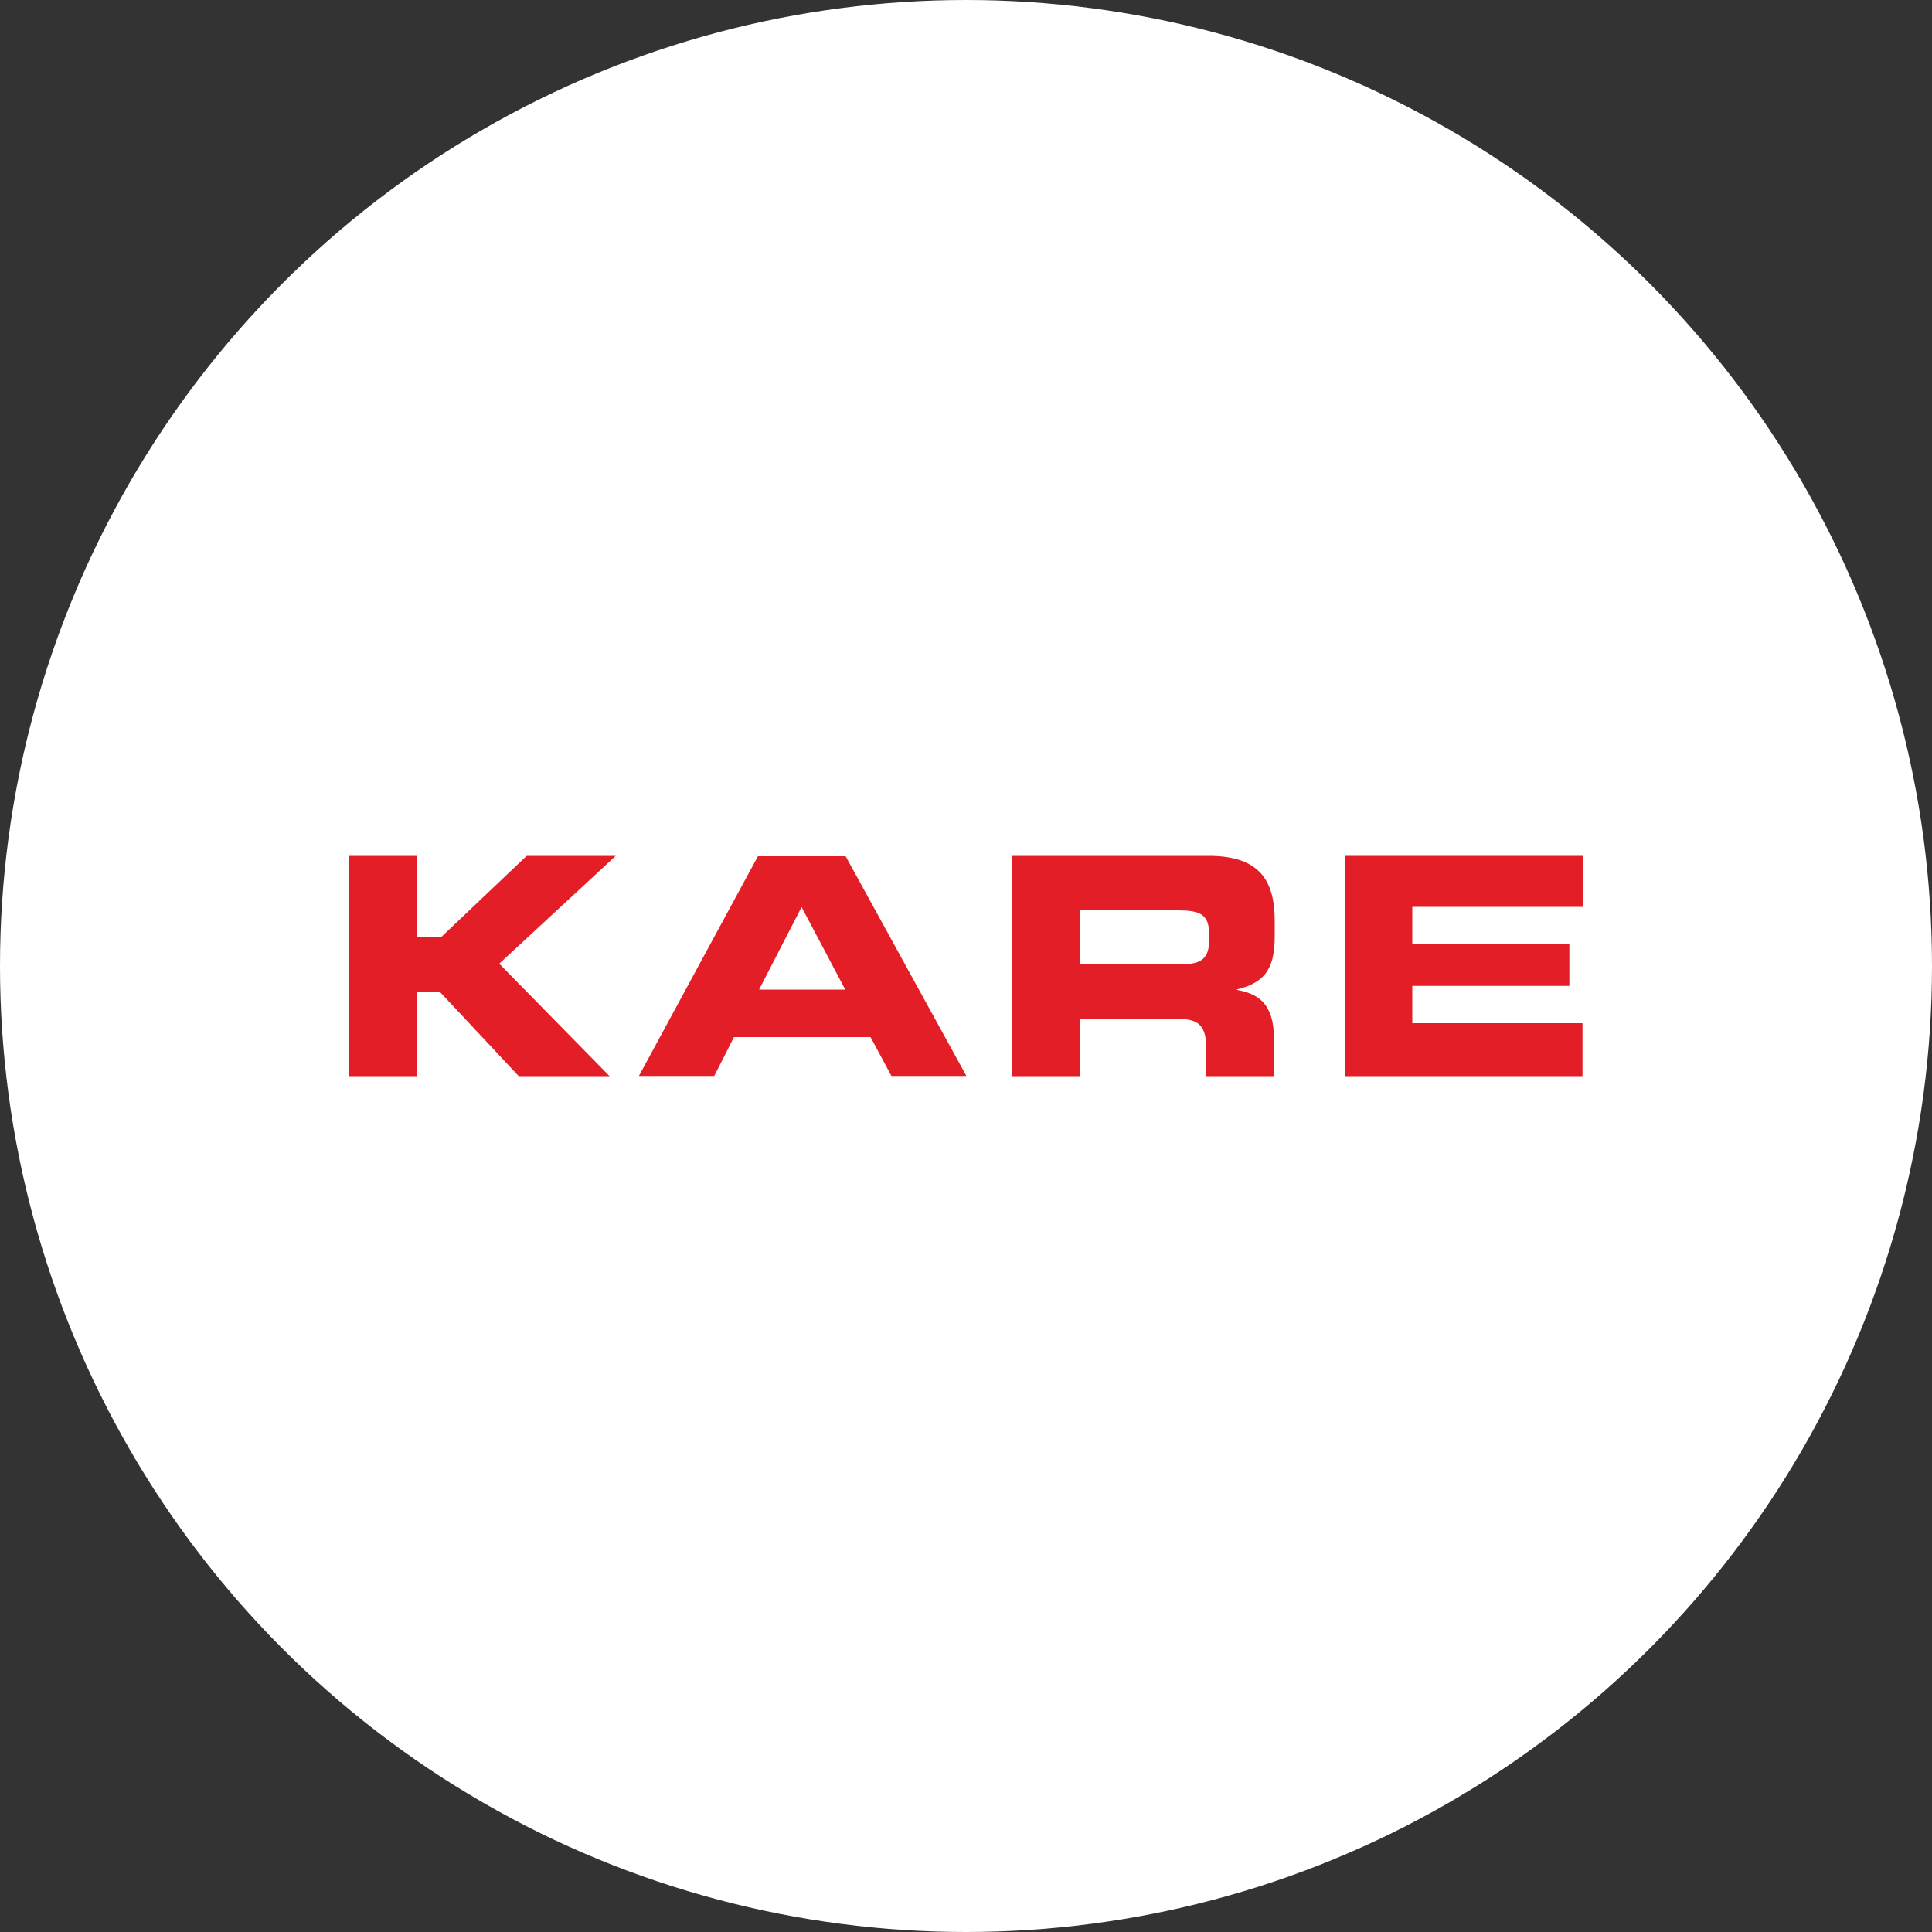 <?xml version="1.0" encoding="utf-8"?>
<!-- Generator: Adobe Illustrator 25.2.1, SVG Export Plug-In . SVG Version: 6.00 Build 0)  -->
<svg version="1.1" id="Layer_1" xmlns="http://www.w3.org/2000/svg" xmlns:xlink="http://www.w3.org/1999/xlink" x="0px" y="0px"
	 viewBox="0 0 100 100" style="enable-background:new 0 0 100 100;" xml:space="preserve">
<rect x="0" y="0" width="100" height="100" fill="#333333" stroke="none"/>
<style type="text/css">
	.st0{fill:#FFFFFF;}
	.st1{fill:#E31E26;}
	.st2{fill:#231F20;}
	.st3{fill:#E7282C;}
	.st4{fill:#F6D049;}
	.st5{fill:#F5CF3F;}
	.st6{fill-rule:evenodd;clip-rule:evenodd;fill:#231F20;}
	.st7{fill:#EC1C24;}
	.st8{fill:#F4E7E8;}
	.st9{fill:#F26F21;}
	.st10{fill:#DE6E20;}
	.st11{fill-rule:evenodd;clip-rule:evenodd;fill:#F26F21;}
	.st12{fill:#9E1C2D;}
	.st13{fill:#22447B;}
	.st14{fill:#020202;}
	.st15{fill:#ED6767;}
</style>
<circle class="st0" cx="50" cy="50" r="50"/>
<g>
	<polygon class="st1" points="18.08,44.3 21.58,44.3 21.58,48.49 22.85,48.49 27.26,44.3 31.87,44.3 25.84,49.88 31.55,55.7 
		26.85,55.7 22.75,51.32 21.58,51.32 21.58,55.7 18.08,55.7 	"/>
	<path class="st1" d="M39.23,44.32h4.54l6.25,11.37h-3.88l-1.08-2.01h-7.07l-1.02,2.01h-3.9L39.23,44.32z M39.29,51.22h4.46
		l-2.26-4.27L39.29,51.22z"/>
	<path class="st1" d="M52.38,44.3h10.18c2.7,0,3.42,1.34,3.42,3.39v0.72c0,1.53-0.35,2.42-1.95,2.8v0.03
		c1.04,0.19,1.91,0.65,1.91,2.52v1.94h-3.5v-1.37c0-1.2-0.35-1.59-1.43-1.59h-5.12v2.96h-3.5V44.3z M55.88,49.9h5.41
		c0.95,0,1.29-0.38,1.29-1.2v-0.38c0-1.01-0.5-1.2-1.61-1.2h-5.09V49.9z"/>
	<polygon class="st1" points="69.6,44.3 81.92,44.3 81.92,46.94 73.1,46.94 73.1,48.87 81.23,48.87 81.23,51.03 73.1,51.03 
		73.1,52.96 81.91,52.96 81.91,55.7 69.6,55.7 	"/>
</g>
<g>
	<path class="st2" d="M-203.1,16.5v2.68h-0.61v-1.81l-0.24,1.81h-0.43l-0.26-1.77v1.77h-0.61V16.5h0.91
		c0.03,0.16,0.05,0.35,0.08,0.57l0.1,0.68l0.16-1.25H-203.1z"/>
	<path class="st2" d="M-201.43,16.5l-0.51,1.71v0.97h-0.65v-0.97l-0.49-1.71h0.64c0.1,0.52,0.16,0.87,0.17,1.05
		c0.04-0.29,0.1-0.64,0.19-1.05H-201.43z"/>
	<path class="st3" d="M-193.45,16.5h1.17v0.54h-0.47v0.51h0.44v0.51h-0.44v0.59h0.51v0.54h-1.22V16.5z M-193.62,16.5v2.68h-0.61
		v-1.81l-0.24,1.81h-0.43l-0.26-1.77v1.77h-0.61V16.5h0.91c0.03,0.16,0.05,0.35,0.08,0.57l0.1,0.68l0.16-1.25H-193.62z"/>
	<polygon class="st3" points="-199.09,16.5 -199.09,19.18 -199.79,19.18 -199.79,18.05 -200,18.05 -200,19.18 -200.7,19.18 
		-200.7,16.5 -200,16.5 -200,17.46 -199.79,17.46 -199.79,16.5 	"/>
	<path class="st2" d="M-193.59,12.72c-0.16-0.32-0.3-0.66-0.41-1c-0.13-0.39-0.26-0.92-0.29-1.33h0.6c0.01,0.41,0.25,1.25,0.43,1.67
		c0.18-0.42,0.41-1.26,0.43-1.67h0.6c-0.03,0.41-0.16,0.94-0.29,1.33c-0.11,0.34-0.25,0.67-0.41,1v2.38h-0.33h-0.33V12.72z
		 M-213.45,10.42h0.64v4.14h1.7l-0.15,0.57h-2.19V10.42z M-195.97,10.99v1.71l0.6-0.98c0.09-0.14,0.15-0.26,0.18-0.36
		c0.04-0.1,0.05-0.17,0.03-0.23c-0.02-0.05-0.06-0.09-0.13-0.12c-0.07-0.02-0.17-0.03-0.3-0.03H-195.97z M-195.52,13.1
		c-0.08,0.12-0.16,0.23-0.23,0.35c-0.08,0.11-0.15,0.23-0.22,0.34v1.35h-0.64v-4.44v0v-0.27h1.53c0.33,0,0.54,0.09,0.61,0.28
		c0.08,0.19,0.03,0.47-0.15,0.83c-0.07,0.16-0.15,0.31-0.24,0.46c-0.08,0.15-0.17,0.31-0.27,0.47c0.12,0.31,0.23,0.66,0.34,1.06
		c0.12,0.45,0.29,1.13,0.33,1.6h-0.63C-195.08,14.56-195.33,13.66-195.52,13.1 M-199.97,10.99v3.48v0.4v0v0.27h0.64v-0.27v0v-0.51
		v-3.36h2.33l-0.14-0.57h-3.61l-0.15,0.57H-199.97z M-210.97,12.83c-0.13-0.6-0.34-1.23-0.66-1.64v1.64H-210.97z M-211.63,13.4v0.1
		v0.72h-0.64v-3.8h0.98c0.84,1.29,1.31,3.19,1.12,4.71h-0.65c0.05-0.27,0.05-0.55,0.04-0.82c-0.01-0.3-0.04-0.62-0.09-0.91H-211.63z
		 M-201.1,13.5c-0.11-0.73-0.34-1.74-0.79-2.31v2.31H-201.1z M-202.53,10.42h0.98c0.84,1.29,1.31,3.19,1.12,4.71h-0.65
		c0.06-0.35,0.05-0.7,0.03-1.06h-0.85v1.06h-0.64V10.42z M-204.35,10.99v1.71l0.6-0.98c0.09-0.14,0.15-0.26,0.18-0.36
		c0.04-0.1,0.05-0.17,0.03-0.23c-0.02-0.05-0.06-0.09-0.13-0.12c-0.07-0.02-0.17-0.03-0.3-0.03H-204.35z M-203.9,13.1
		c-0.08,0.12-0.16,0.23-0.23,0.35c-0.08,0.11-0.15,0.23-0.22,0.34v1.35h-0.64v-4.44v0v-0.27h1.53c0.33,0,0.54,0.09,0.61,0.28
		c0.08,0.19,0.03,0.47-0.15,0.83c-0.07,0.16-0.15,0.31-0.24,0.46c-0.08,0.15-0.17,0.31-0.27,0.47c0.12,0.31,0.23,0.66,0.34,1.06
		c0.12,0.45,0.29,1.13,0.33,1.6h-0.63C-203.45,14.56-203.71,13.66-203.9,13.1 M-209.2,10.99v1.72c0.09-0.15,0.19-0.3,0.29-0.46
		c0.1-0.16,0.21-0.34,0.31-0.52c0.09-0.14,0.15-0.26,0.19-0.36c0.04-0.1,0.05-0.17,0.03-0.23c-0.02-0.05-0.06-0.09-0.14-0.12
		c-0.07-0.02-0.18-0.03-0.31-0.03H-209.2z M-208.74,13.09c-0.15,0.23-0.31,0.46-0.46,0.7v0.77h0.47c0.13,0,0.24-0.01,0.31-0.03
		c0.08-0.02,0.13-0.06,0.15-0.12c0.03-0.05,0.03-0.13,0-0.22c-0.02-0.09-0.07-0.21-0.13-0.36c-0.06-0.13-0.12-0.26-0.18-0.38
		C-208.64,13.33-208.69,13.21-208.74,13.09 M-209.84,15.13v-4.05v-0.39v0v-0.27h1.53c0.33,0,0.54,0.09,0.62,0.28
		c0.08,0.19,0.03,0.47-0.14,0.83c-0.07,0.15-0.15,0.3-0.24,0.46c-0.09,0.16-0.18,0.31-0.27,0.47c0.13,0.26,0.26,0.51,0.38,0.77
		c0.12,0.26,0.22,0.52,0.3,0.78c0.11,0.36,0.12,0.64,0.02,0.83c-0.1,0.19-0.32,0.28-0.66,0.28H-209.84z M-205.9,11.55
		c0-0.31-0.04-0.56-0.4-0.56c-0.37,0-0.4,0.25-0.4,0.56v2.47c0,0.31,0.04,0.55,0.4,0.55c0.36,0,0.4-0.24,0.4-0.55V11.55z
		 M-206.2,10.42c0.46,0,0.79,0.2,0.88,0.67c0.02,0.14,0.04,0.29,0.04,0.44v2.48c0,0.66-0.18,1.12-0.92,1.12h-0.22
		c-0.75,0-0.94-0.46-0.94-1.12v-2.48c0-0.66,0.21-1.12,0.94-1.12H-206.2z M-197.56,12.44c0-0.31-0.04-0.56-0.4-0.56
		c-0.37,0-0.4,0.25-0.4,0.56v1.57c0,0.31,0.04,0.55,0.4,0.55c0.36,0,0.4-0.24,0.4-0.55V12.44z M-197.85,11.32
		c0.46,0,0.79,0.2,0.88,0.67c0.03,0.14,0.04,0.28,0.04,0.44v1.58c0,0.66-0.17,1.12-0.92,1.12h-0.22c-0.74,0-0.94-0.45-0.94-1.12
		v-1.58c0-0.66,0.21-1.12,0.94-1.12H-197.85z"/>
	<path class="st2" d="M-197.82,17.75C-197.82,17.76-197.82,17.76-197.82,17.75c0.03,0.02,0.05,0.03,0.08,0.03
		c0.07,0,0.12-0.07,0.11-0.13c0-0.03-0.01-0.06-0.03-0.08l0.06-0.07c0.03,0.04,0.05,0.09,0.05,0.14c0,0.1-0.07,0.21-0.18,0.22
		c-0.09,0-0.17-0.07-0.17-0.16c0-0.07,0.04-0.14,0.12-0.15c0.03,0,0.05,0.01,0.07,0.02l-0.02,0.03c-0.01-0.01-0.03-0.01-0.04-0.01
		c-0.05,0-0.09,0.05-0.08,0.1C-197.85,17.71-197.84,17.73-197.82,17.75 M-197.14,18.17c-0.01,0.01-0.02,0.02-0.03,0.03
		c-0.13,0.13-0.3,0.21-0.47,0.22c-0.17,0.01-0.35-0.04-0.49-0.17c-0.01-0.01-0.02-0.02-0.03-0.02c-0.12-0.12-0.19-0.29-0.2-0.45
		c-0.02-0.3,0.19-0.61,0.51-0.62c0.12-0.01,0.25,0.03,0.35,0.12c0.01,0.01,0.01,0.01,0.02,0.02l-0.13,0.16l0,0
		c-0.06-0.05-0.13-0.07-0.2-0.07c-0.07,0-0.14,0.03-0.19,0.09c0,0-0.01,0.01-0.01,0.01c-0.06,0.07-0.09,0.16-0.09,0.25
		c0,0.09,0.04,0.18,0.11,0.25c0,0,0.01,0.01,0.01,0.01c0.08,0.07,0.18,0.1,0.27,0.1c0.1-0.01,0.19-0.05,0.26-0.12
		c0,0,0.01-0.01,0.01-0.02c0.09-0.1,0.13-0.22,0.12-0.35c-0.01-0.12-0.05-0.23-0.13-0.32l0.26-0.33c0.15,0.16,0.23,0.38,0.25,0.59
		C-196.91,17.76-196.98,17.99-197.14,18.17 M-196.33,16.53c-0.09-0.11-0.2-0.2-0.31-0.28l-0.01-0.01l-0.52,0.66
		c-0.01-0.01-0.03-0.03-0.04-0.04c-0.2-0.18-0.46-0.26-0.71-0.25c-0.25,0.01-0.49,0.12-0.68,0.31c-0.01,0.01-0.03,0.03-0.04,0.04
		c-0.23,0.25-0.33,0.58-0.31,0.89c0.02,0.33,0.16,0.65,0.4,0.9c0.29,0.28,0.67,0.43,1.05,0.43c0.38,0,0.77-0.13,1.05-0.41
		c0.31-0.3,0.49-0.7,0.52-1.12C-195.91,17.26-196.04,16.87-196.33,16.53"/>
</g>
<g>
	<g>
		<path id="XMLID_72_" class="st2" d="M-210.37,28.37l-0.01-0.01l-0.11-0.04h-0.01c-0.07,0-0.13,0.03-0.18,0.09l-0.91,1.11
			l-0.89-1.1c0,0-0.01-0.01-0.02-0.02c-0.05-0.05-0.11-0.09-0.17-0.09l-0.01,0l-0.1,0.03l-0.01,0.01c-0.01,0.01-0.03,0.02-0.04,0.03
			c-0.03,0.04-0.05,0.09-0.05,0.15v2.58c0,0.07,0.03,0.12,0.05,0.14c0.04,0.04,0.09,0.07,0.15,0.07c0.06,0,0.12-0.02,0.17-0.06
			c0.04-0.04,0.06-0.09,0.06-0.15v-1.99l0.68,0.83c0.02,0.03,0.04,0.05,0.07,0.07c0.02,0.02,0.05,0.03,0.08,0.03l0.08,0
			c0.06-0.01,0.11-0.04,0.14-0.09l0.69-0.84v1.99c0,0.05,0.01,0.1,0.04,0.13c0.04,0.05,0.1,0.08,0.17,0.08
			c0.06,0,0.12-0.02,0.16-0.06c0.04-0.04,0.06-0.09,0.06-0.15v-2.58c0-0.05-0.01-0.09-0.04-0.13
			C-210.34,28.4-210.36,28.38-210.37,28.37z"/>
		<path id="XMLID_71_" class="st2" d="M-192.83,30.99L-192.83,30.99c-0.01-0.02-0.03-0.03-0.06-0.05l-1.04-0.66
			c0.2-0.04,0.37-0.11,0.51-0.21c0.23-0.17,0.35-0.43,0.35-0.75c0-0.31-0.11-0.56-0.33-0.74c-0.21-0.17-0.49-0.25-0.85-0.25h-0.92
			c-0.05,0-0.09,0.01-0.13,0.03c-0.07,0.04-0.12,0.11-0.12,0.19v2.57c0,0.07,0.03,0.12,0.05,0.14c0.04,0.04,0.09,0.07,0.16,0.07
			c0.06,0,0.12-0.02,0.16-0.06c0.04-0.04,0.06-0.09,0.06-0.15v-2.36h0.69c0.15,0,0.27,0.01,0.35,0.03c0.07,0.02,0.14,0.04,0.19,0.07
			c0.08,0.05,0.14,0.12,0.19,0.19c0.04,0.08,0.06,0.17,0.06,0.27c0,0.12-0.02,0.22-0.07,0.3c-0.05,0.08-0.12,0.14-0.22,0.18
			c-0.06,0.03-0.13,0.05-0.21,0.06c-0.09,0.01-0.23,0.02-0.4,0.02c-0.07,0-0.14,0-0.19-0.01l-0.04,0c-0.06,0-0.11,0.02-0.15,0.06
			l-0.01,0.01l-0.05,0.14l0,0.02c0.01,0.08,0.05,0.14,0.12,0.18l1.61,1.01l0.02,0.01c0.03,0.01,0.06,0.02,0.08,0.02
			c0.06,0,0.11-0.02,0.15-0.06c0.04-0.04,0.06-0.09,0.06-0.15C-192.79,31.09-192.8,31.04-192.83,30.99z"/>
		<path id="XMLID_67_" class="st2" d="M-203.6,29.24c0-0.28-0.1-0.51-0.31-0.68c-0.19-0.16-0.45-0.24-0.77-0.24h-0.59
			c-0.05,0-0.09,0.01-0.13,0.03c-0.07,0.04-0.12,0.11-0.12,0.19v1.13h-0.11c-0.05,0-0.1,0.01-0.13,0.04
			c-0.05,0.04-0.08,0.1-0.08,0.17c0,0.06,0.02,0.12,0.07,0.16c0.04,0.04,0.09,0.06,0.15,0.06h0.11v0.97c0,0.07,0.02,0.14,0.07,0.18
			c0.07,0.06,0.15,0.06,0.18,0.06h0.53c0.3,0,0.53-0.07,0.7-0.21c0.18-0.15,0.27-0.36,0.27-0.63c0-0.18-0.05-0.34-0.14-0.47
			c-0.02-0.03-0.04-0.05-0.06-0.08c0.06-0.04,0.12-0.09,0.17-0.15v0C-203.67,29.63-203.6,29.44-203.6,29.24z M-205.09,29.68v-0.92
			h0.45c0.19,0,0.34,0.05,0.45,0.14c0.1,0.09,0.15,0.2,0.15,0.35c0,0.07-0.02,0.13-0.05,0.19c-0.04,0.06-0.08,0.11-0.14,0.15
			c-0.05,0.03-0.1,0.05-0.16,0.07c-0.04,0.01-0.12,0.02-0.28,0.02H-205.09z M-204.2,30.48c0,0.08-0.02,0.15-0.05,0.21
			c-0.04,0.06-0.08,0.11-0.15,0.14c-0.04,0.02-0.09,0.03-0.14,0.04c-0.07,0.01-0.16,0.02-0.28,0.02h-0.27V30.1h0.47
			c0.14,0,0.24,0.03,0.31,0.1C-204.24,30.27-204.2,30.36-204.2,30.48z"/>
		<path id="XMLID_66_" class="st2" d="M-196.43,30.1h-1.67v-1.35h1.62c0.05,0,0.1-0.01,0.14-0.04c0.05-0.04,0.08-0.1,0.08-0.17
			c0-0.06-0.02-0.11-0.06-0.15c-0.04-0.04-0.1-0.07-0.15-0.07h-1.8c-0.05,0-0.09,0.01-0.13,0.03c-0.07,0.04-0.12,0.11-0.12,0.19
			v1.55h-0.11c-0.05,0-0.1,0.01-0.13,0.04c-0.05,0.04-0.09,0.1-0.09,0.17c0,0.06,0.02,0.12,0.07,0.16c0.04,0.04,0.09,0.06,0.15,0.06
			h0.11v0.55c0,0.09,0.04,0.15,0.07,0.18c0.07,0.06,0.15,0.06,0.18,0.06h1.8c0.06,0,0.1-0.02,0.14-0.05
			c0.05-0.04,0.07-0.1,0.07-0.17c0-0.07-0.03-0.13-0.09-0.17c-0.04-0.03-0.08-0.04-0.13-0.04h-1.62v-0.37h1.67
			c0.05,0,0.1-0.01,0.14-0.04c0.05-0.04,0.08-0.1,0.08-0.17c0-0.06-0.02-0.12-0.07-0.16C-196.32,30.12-196.38,30.1-196.43,30.1z"/>
		<path id="XMLID_63_" class="st2" d="M-206.78,28.76c-0.15-0.14-0.32-0.25-0.52-0.32c-0.38-0.15-0.84-0.15-1.22,0
			c-0.19,0.07-0.37,0.18-0.51,0.32c-0.15,0.14-0.27,0.31-0.35,0.49c-0.08,0.19-0.12,0.38-0.12,0.58c0,0.2,0.04,0.39,0.13,0.58
			c0.08,0.19,0.2,0.35,0.35,0.49c0.15,0.14,0.32,0.25,0.52,0.32c0.19,0.08,0.4,0.11,0.6,0.11c0.23,0,0.46-0.05,0.68-0.14
			c0.22-0.1,0.4-0.23,0.55-0.4c0.12-0.13,0.21-0.28,0.27-0.45c0.06-0.16,0.09-0.34,0.09-0.51c0-0.2-0.04-0.4-0.12-0.58
			C-206.52,29.06-206.63,28.9-206.78,28.76z M-207.91,28.75c0.16,0,0.31,0.03,0.45,0.08c0.14,0.05,0.27,0.13,0.38,0.24
			c0.11,0.1,0.19,0.22,0.25,0.35c0.06,0.13,0.09,0.27,0.09,0.42c0,0.14-0.03,0.28-0.09,0.41v0c-0.06,0.13-0.14,0.25-0.25,0.35
			c-0.11,0.1-0.24,0.18-0.38,0.24c-0.29,0.11-0.6,0.11-0.89,0c-0.14-0.06-0.27-0.14-0.38-0.24c-0.11-0.1-0.19-0.22-0.25-0.35
			c-0.06-0.13-0.09-0.27-0.09-0.41c0-0.16,0.04-0.31,0.11-0.46c0.07-0.15,0.18-0.28,0.31-0.38c0.1-0.08,0.22-0.14,0.35-0.18
			C-208.18,28.77-208.05,28.75-207.91,28.75z"/>
		<g id="XMLID_60_">
			<path id="XMLID_62_" class="st2" d="M-199.27,30.64c-0.01-0.08-0.06-0.14-0.14-0.18l0,0c-0.05-0.02-0.1-0.03-0.16-0.02
				l-0.41,0.07l-1.76,0.31c-0.01-0.01-0.02-0.01-0.03-0.02l-0.25-0.73h0l-0.55-1.58c-0.02-0.06-0.07-0.11-0.13-0.14
				c-0.06-0.03-0.13-0.03-0.19-0.01c-0.06,0.02-0.11,0.07-0.14,0.13c-0.03,0.06-0.03,0.13-0.01,0.19l0.11,0.31c0,0,0,0,0,0
				c0,0.01,0,0.02,0.01,0.04l0.76,2.17c0.04,0.11,0.16,0.18,0.27,0.16l1.9-0.33l0.49-0.08c0.06-0.01,0.12-0.04,0.16-0.09
				C-199.27,30.79-199.25,30.71-199.27,30.64z"/>
			<path id="XMLID_61_" class="st4" d="M-199.26,31.14c0-0.07-0.06-0.13-0.13-0.13c-0.07,0-0.13,0.06-0.13,0.13l0,0.57
				c0,0.06-0.05,0.11-0.11,0.11l-3.16,0c-0.07,0-0.12,0.06-0.12,0.12s0.06,0.12,0.12,0.12h3.21c0.18,0,0.33-0.15,0.33-0.33
				L-199.26,31.14z"/>
		</g>
	</g>
	<g>
		<g>
			<g>
				<path class="st5" d="M-210.2,34.5c0,0.34-0.28,0.62-0.62,0.62l-1.44,0c-0.34,0-0.62-0.28-0.62-0.62l0-1.44
					c0-0.34,0.28-0.62,0.62-0.62l1.44,0c0.34,0,0.62,0.28,0.62,0.62L-210.2,34.5z"/>
			</g>
			<g>
				<g>
					<path class="st2" d="M-211.19,34.88l-0.68,0c-0.01,0-0.02,0-0.02-0.01l-0.1-0.18c0-0.01,0-0.02,0-0.03
						c0-0.01,0.01-0.01,0.02-0.01l0.86,0c0.01,0,0.02,0,0.02,0.01s0.01,0.02,0,0.02l-0.08,0.18
						C-211.17,34.87-211.18,34.88-211.19,34.88z M-211.85,34.83l0.65,0l0.06-0.13l-0.78,0L-211.85,34.83z"/>
				</g>
				<g>
					<path class="st2" d="M-211.24,34.7l-0.6,0c-0.01,0-0.02,0-0.02-0.01c-0.01-0.02-0.32-0.43-0.24-0.85
						c0-0.01,0.01-0.02,0.02-0.02l1.06,0c0.01,0,0.02,0.01,0.02,0.02c0.08,0.42-0.22,0.83-0.24,0.85
						C-211.23,34.69-211.24,34.7-211.24,34.7z M-211.83,34.65l0.57,0c0.04-0.06,0.28-0.42,0.22-0.78l-1.02,0
						C-212.11,34.23-211.88,34.58-211.83,34.65z"/>
				</g>
				<g>
					<g>
						<path class="st2" d="M-211.93,33.87c-0.01,0-0.01,0-0.02-0.01c-0.19-0.15-0.19-0.32-0.18-0.5c0-0.09,0-0.18-0.01-0.27
							c0-0.01,0-0.02,0.01-0.02c0.01-0.01,0.02-0.01,0.03,0c0.35,0.17,0.39,0.34,0.39,0.35c0,0.01-0.01,0.03-0.02,0.03
							c-0.01,0-0.03-0.01-0.03-0.02c0,0-0.04-0.14-0.32-0.29c0.01,0.08,0.01,0.16,0.01,0.23c0,0.18,0,0.33,0.16,0.46
							c0.01,0.01,0.01,0.02,0,0.04C-211.92,33.87-211.93,33.87-211.93,33.87z"/>
					</g>
					<g>
						<path class="st2" d="M-211.37,33.87C-211.37,33.87-211.37,33.87-211.37,33.87c-0.02,0-0.03-0.02-0.02-0.03
							c0.09-0.38-0.01-0.56-0.09-0.71c-0.02-0.04-0.04-0.07-0.06-0.11c-0.02,0.04-0.04,0.07-0.06,0.11
							c-0.09,0.15-0.18,0.33-0.09,0.71c0,0.01-0.01,0.03-0.02,0.03c-0.01,0-0.03-0.01-0.03-0.02c-0.1-0.4,0.01-0.59,0.1-0.75
							c0.03-0.05,0.06-0.1,0.08-0.16c0-0.01,0.01-0.02,0.02-0.02s0.02,0.01,0.02,0.02c0.02,0.05,0.05,0.1,0.08,0.16
							c0.09,0.16,0.19,0.35,0.1,0.75C-211.35,33.86-211.36,33.87-211.37,33.87z"/>
					</g>
					<g>
						<path class="st2" d="M-211.15,33.87c-0.01,0-0.02,0-0.02-0.01c-0.01-0.01-0.01-0.03,0-0.04c0.17-0.13,0.17-0.27,0.16-0.46
							c0-0.07,0-0.15,0.01-0.23c-0.29,0.15-0.32,0.29-0.32,0.29c0,0.01-0.02,0.02-0.03,0.02c-0.01,0-0.02-0.02-0.02-0.03
							c0-0.01,0.04-0.17,0.39-0.35c0.01,0,0.02,0,0.03,0c0.01,0.01,0.01,0.02,0.01,0.02c-0.02,0.1-0.02,0.18-0.01,0.27
							c0,0.18,0.01,0.35-0.18,0.5C-211.14,33.87-211.15,33.87-211.15,33.87z"/>
					</g>
				</g>
			</g>
		</g>
		<g>
			<g>
				<path class="st5" d="M-203.8,33.06l0,1.44c0,0.34-0.28,0.62-0.62,0.62l-1.44,0c-0.34,0-0.62-0.28-0.62-0.62l0-1.44
					c0-0.34,0.28-0.62,0.62-0.62l1.44,0C-204.08,32.43-203.8,32.71-203.8,33.06z"/>
			</g>
			<g>
				<g>
					<g>
						<g>
							<path class="st2" d="M-205.37,34.06C-205.37,34.06-205.37,34.06-205.37,34.06c-0.02,0-0.03-0.01-0.03-0.03l0.15-1.08
								c0-0.01,0.01-0.02,0.03-0.02c0.01,0,0.02,0.01,0.02,0.03l-0.15,1.08C-205.35,34.05-205.36,34.06-205.37,34.06z"/>
						</g>
						<g>
							<path class="st2" d="M-204.57,34.05l-1.15,0c-0.01,0-0.02,0-0.02-0.01c0-0.01-0.01-0.01,0-0.02l0.34-1.08
								c0-0.01,0.01-0.02,0.02-0.02l0.46,0c0.01,0,0.02,0.01,0.02,0.02l0.35,1.07c0,0.01,0,0.02,0,0.02
								C-204.56,34.05-204.56,34.05-204.57,34.05z M-205.68,34.01l1.08,0l-0.33-1.02l-0.42,0L-205.68,34.01z"/>
						</g>
						<g>
							<path class="st2" d="M-204.92,34.06c-0.01,0-0.02-0.01-0.03-0.02l-0.15-1.08c0-0.01,0.01-0.03,0.02-0.03
								c0.01,0,0.03,0.01,0.03,0.02l0.15,1.08C-204.89,34.04-204.9,34.05-204.92,34.06C-204.92,34.05-204.92,34.06-204.92,34.06z"/>
						</g>
					</g>
				</g>
				<g>
					<path class="st2" d="M-204.94,34.88l-0.4,0c-0.01,0-0.02,0-0.02-0.01c-0.11-0.15-0.15-0.3-0.13-0.47
						c0.01-0.08,0.05-0.14,0.08-0.21c0.03-0.05,0.06-0.1,0.08-0.17c0-0.01,0.02-0.02,0.03-0.02c0.01,0,0.02,0.02,0.02,0.03
						c-0.02,0.07-0.05,0.12-0.08,0.18c-0.04,0.06-0.07,0.12-0.08,0.19c-0.02,0.2,0.05,0.33,0.11,0.42l0.38,0
						c0.06-0.09,0.13-0.22,0.11-0.42c-0.01-0.07-0.04-0.13-0.08-0.19c-0.03-0.05-0.06-0.11-0.08-0.18c0-0.01,0-0.03,0.02-0.03
						c0.01,0,0.03,0,0.03,0.02c0.02,0.06,0.05,0.12,0.08,0.17c0.04,0.07,0.07,0.13,0.08,0.21c0.02,0.17-0.02,0.32-0.13,0.47
						C-204.93,34.87-204.93,34.88-204.94,34.88z"/>
				</g>
			</g>
		</g>
		<g>
			<g>
				<path class="st4" d="M-207,34.5c0,0.34-0.28,0.62-0.62,0.62l-1.44,0c-0.34,0-0.62-0.28-0.62-0.62l0-1.44
					c0-0.34,0.28-0.62,0.62-0.62l1.44,0c0.34,0,0.62,0.28,0.62,0.62L-207,34.5z"/>
			</g>
			<g>
				<g>
					<path class="st2" d="M-208.34,34.76c-0.4,0-0.71-0.43-0.72-0.98s0.3-0.99,0.7-0.99s0.71,0.43,0.72,0.98
						S-207.94,34.76-208.34,34.76z M-208.35,32.85c-0.37,0-0.66,0.42-0.65,0.94c0,0.52,0.3,0.93,0.67,0.93
						c0.37,0,0.66-0.42,0.65-0.94C-207.69,33.25-207.98,32.84-208.35,32.85z"/>
				</g>
				<g>
					<path class="st2" d="M-208.34,34.56c-0.28,0-0.51-0.35-0.51-0.78c0-0.43,0.22-0.78,0.5-0.78c0.28,0,0.51,0.35,0.51,0.78
						C-207.83,34.2-208.06,34.56-208.34,34.56z M-208.35,33.05c-0.25,0-0.45,0.33-0.45,0.73c0,0.4,0.21,0.73,0.46,0.73
						c0.25,0,0.45-0.33,0.45-0.73C-207.89,33.37-208.1,33.05-208.35,33.05z"/>
				</g>
				<g>
					<path class="st2" d="M-208.54,33.96c-0.01,0-0.01,0-0.02-0.01c-0.01-0.01-0.01-0.03,0-0.04l0.37-0.38
						c0.01-0.01,0.03-0.01,0.04,0c0.01,0.01,0.01,0.03,0,0.04l-0.37,0.38C-208.52,33.96-208.53,33.96-208.54,33.96z"/>
				</g>
				<g>
					<path class="st2" d="M-208.53,34.23c-0.01,0-0.01,0-0.02-0.01c-0.01-0.01-0.01-0.03,0-0.04l0.48-0.49
						c0.01-0.01,0.03-0.01,0.04,0c0.01,0.01,0.01,0.03,0,0.04l-0.48,0.49C-208.52,34.22-208.53,34.23-208.53,34.23z"/>
				</g>
			</g>
		</g>
	</g>
	<g>
		<path class="st2" d="M-200.79,35.07c-0.04-0.04-0.05-0.08-0.05-0.13v-1c0-0.08-0.04-0.15-0.11-0.21c-0.08-0.07-0.18-0.1-0.3-0.1
			c-0.12,0-0.22,0.03-0.3,0.1c-0.07,0.06-0.1,0.13-0.11,0.21v1.01c0,0.07-0.03,0.12-0.09,0.16c0,0,0,0-0.01,0s0,0-0.01,0
			c0,0-0.01,0-0.01,0c0,0-0.01,0-0.01,0c0,0-0.01,0-0.01,0c0,0-0.01,0-0.01,0c0,0-0.01,0-0.01,0c0,0-0.01,0-0.01,0
			c0,0-0.01,0-0.01,0c0,0-0.01,0-0.01,0c0,0-0.01,0-0.01,0c0,0-0.01,0-0.01,0c0,0-0.01,0-0.01,0c0,0-0.01,0-0.01,0
			c0,0-0.01,0-0.01,0c0,0-0.01,0-0.01,0c0,0-0.01,0-0.01,0c0,0-0.01,0-0.01,0c0,0-0.01,0-0.01,0c0,0-0.01,0-0.01,0
			c0,0-0.01,0-0.01,0c-0.07-0.04-0.1-0.09-0.1-0.16v-2.32c0-0.05,0.02-0.1,0.05-0.13c0.04-0.04,0.08-0.05,0.13-0.05
			c0.05,0,0.1,0.02,0.13,0.05c0.04,0.04,0.05,0.08,0.05,0.13v0.73c0.12-0.07,0.26-0.1,0.41-0.1c0.21,0,0.39,0.06,0.54,0.19
			c0.16,0.14,0.24,0.3,0.24,0.5v1c0,0.05-0.02,0.1-0.05,0.13c-0.04,0.04-0.08,0.05-0.13,0.05
			C-200.71,35.12-200.75,35.11-200.79,35.07z"/>
		<path class="st2" d="M-199.89,34.85c-0.18-0.18-0.28-0.41-0.28-0.66c0-0.26,0.09-0.48,0.27-0.66l0,0
			c0.18-0.18,0.41-0.27,0.66-0.27c0.26,0,0.48,0.09,0.66,0.28c0.18,0.18,0.28,0.41,0.28,0.66c0,0.26-0.09,0.48-0.28,0.66
			c-0.18,0.18-0.41,0.28-0.66,0.28S-199.7,35.03-199.89,34.85z M-198.82,34.58c0.11-0.11,0.17-0.24,0.17-0.4
			c0-0.16-0.06-0.29-0.17-0.4c-0.11-0.11-0.24-0.17-0.4-0.17s-0.29,0.06-0.4,0.17c-0.11,0.11-0.17,0.24-0.17,0.4
			c0,0.16,0.06,0.29,0.17,0.4c0.11,0.11,0.24,0.17,0.4,0.17S-198.93,34.69-198.82,34.58z"/>
		<path class="st2" d="M-195.55,35.07c-0.04-0.04-0.05-0.08-0.05-0.13v-1c0-0.08-0.04-0.15-0.11-0.21c-0.08-0.07-0.18-0.1-0.3-0.1
			c-0.12,0-0.22,0.03-0.3,0.1c-0.07,0.06-0.11,0.13-0.11,0.21v1c0,0.05-0.02,0.1-0.05,0.13c-0.04,0.04-0.08,0.05-0.13,0.05
			c-0.05,0-0.1-0.02-0.13-0.05c-0.04-0.04-0.05-0.08-0.05-0.13v-1c0-0.08-0.04-0.15-0.11-0.21c-0.08-0.07-0.18-0.1-0.3-0.1
			s-0.22,0.03-0.3,0.1c-0.07,0.06-0.11,0.13-0.11,0.21v1c0,0.05-0.02,0.1-0.05,0.13s-0.08,0.05-0.13,0.05
			c-0.05,0-0.1-0.02-0.13-0.05s-0.05-0.08-0.05-0.13v-1.51c0-0.05,0.02-0.1,0.05-0.13s0.08-0.05,0.13-0.05
			c0.08,0,0.13,0.04,0.17,0.11c0.13-0.07,0.27-0.11,0.42-0.11c0.24,0,0.44,0.08,0.59,0.24c0.16-0.16,0.35-0.24,0.59-0.24
			c0.21,0,0.39,0.06,0.54,0.19c0.16,0.14,0.24,0.3,0.24,0.5v1c0,0.05-0.02,0.1-0.05,0.13c-0.04,0.04-0.08,0.05-0.13,0.05
			C-195.47,35.12-195.52,35.11-195.55,35.07z"/>
		<g>
			<g>
				<g>
					<path class="st2" d="M-192.84,33.85c-0.03-0.09-0.08-0.18-0.14-0.26c-0.18-0.23-0.43-0.35-0.73-0.35
						c-0.3,0-0.54,0.11-0.71,0.34c-0.07,0.09-0.12,0.18-0.16,0.28c0,0,0,0.01,0,0.01c0,0.01,0,0.01-0.01,0.02l-0.01,0.02
						c0,0.01,0,0.01,0,0.02h-0.16c-0.09,0-0.16,0.07-0.16,0.16v0.01c0,0.09,0.07,0.16,0.16,0.16h0.13c0,0,0,0,0,0.01
						c0.02,0.2,0.1,0.39,0.24,0.55c0.17,0.19,0.4,0.29,0.69,0.29c0.13,0,0.25-0.02,0.35-0.06c0.1-0.04,0.2-0.1,0.28-0.18
						c0.01-0.01,0.03-0.03,0.04-0.04c0.04-0.04,0.05-0.09,0.04-0.15c-0.01-0.06-0.04-0.1-0.09-0.13c-0.07-0.04-0.16-0.02-0.21,0.04
						c-0.01,0.01-0.02,0.03-0.04,0.03c-0.05,0.04-0.11,0.08-0.18,0.1c-0.07,0.03-0.14,0.04-0.22,0.04c-0.15,0-0.28-0.05-0.39-0.16
						c-0.09-0.09-0.14-0.21-0.16-0.35h1.37c0.03,0,0.06-0.01,0.08-0.03c0.02-0.02,0.03-0.05,0.03-0.08
						C-192.79,34.05-192.81,33.94-192.84,33.85z M-194.22,33.94c0.04-0.09,0.08-0.16,0.14-0.21c0.1-0.09,0.23-0.14,0.37-0.14
						c0.08,0,0.17,0.02,0.25,0.06c0.08,0.04,0.14,0.08,0.19,0.14c0.03,0.04,0.06,0.09,0.08,0.15H-194.22z"/>
				</g>
			</g>
		</g>
	</g>
</g>
<g id="XMLID_11_">
	<path id="XMLID_23_" class="st6" d="M-181.32,4.54V8.1h-0.81V5.7l-0.32,2.4h-0.58l-0.34-2.35V8.1h-0.81V4.54h1.2
		c0.04,0.21,0.07,0.47,0.11,0.76l0.13,0.91l0.21-1.66H-181.32z"/>
	<path id="XMLID_22_" class="st6" d="M-179.11,4.54l-0.68,2.27V8.1h-0.86V6.81l-0.65-2.27h0.86c0.13,0.69,0.21,1.16,0.22,1.4
		c0.05-0.38,0.14-0.85,0.26-1.4H-179.11z"/>
	<path id="XMLID_19_" class="st7" d="M-176.39,5.1c-0.04-0.11-0.1-0.2-0.17-0.28c-0.07-0.08-0.16-0.15-0.25-0.2
		c-0.1-0.05-0.21-0.08-0.33-0.08h-0.3c-0.12,0-0.23,0.03-0.33,0.08c-0.1,0.05-0.18,0.12-0.25,0.2c-0.07,0.08-0.13,0.18-0.17,0.28
		c-0.04,0.11-0.06,0.22-0.06,0.34V7.2c0,0.12,0.02,0.23,0.06,0.34c0.04,0.11,0.1,0.2,0.16,0.28c0.07,0.08,0.16,0.15,0.25,0.2
		c0.1,0.05,0.21,0.08,0.33,0.08h0.3c0.12,0,0.23-0.03,0.33-0.08c0.1-0.05,0.18-0.12,0.25-0.2c0.07-0.08,0.13-0.18,0.16-0.28
		c0.04-0.11,0.06-0.22,0.06-0.34V5.44C-176.33,5.32-176.35,5.2-176.39,5.1z M-177.46,5.41c0-0.01,0-0.02,0.01-0.03
		c0.01-0.01,0.01-0.02,0.01-0.03l0.31,0c0,0,0.01,0.01,0.01,0.02c0,0.01,0.01,0.02,0.01,0.03v1.82c0,0.01,0,0.02-0.01,0.03
		c0,0.01-0.01,0.02-0.01,0.03l-0.31,0c0-0.01-0.01-0.01-0.01-0.02c0-0.01-0.01-0.02-0.01-0.03V5.41z"/>
	<polygon id="XMLID_18_" class="st7" points="-174.2,5.36 -174.2,4.54 -176.12,4.54 -176.12,8.1 -175.34,8.1 -175.33,6.57 
		-174.52,6.57 -174.52,5.76 -175.33,5.76 -175.33,5.36 	"/>
	<polygon id="XMLID_17_" class="st7" points="-172.1,5.36 -172.1,4.54 -174.02,4.54 -174.02,8.1 -173.23,8.1 -173.23,6.57 
		-172.42,6.57 -172.42,5.75 -173.23,5.75 -173.23,5.36 	"/>
	<rect id="XMLID_16_" x="-171.91" y="4.54" class="st7" width="0.79" height="3.56"/>
	<polygon id="XMLID_15_" class="st7" points="-165.77,5.3 -165.77,4.54 -167.38,4.54 -167.38,8.1 -165.71,8.1 -165.71,7.35 
		-166.59,7.35 -166.59,6.61 -165.82,6.61 -165.82,5.9 -166.59,5.9 -166.59,5.3 	"/>
	<path id="XMLID_14_" class="st2" d="M-167.6,7.33c0,0-0.01,0.02-0.04,0.05c-0.01,0.01-0.01,0.02-0.02,0.03
		c-0.01,0.01-0.02,0.02-0.03,0.03c-0.01,0.01-0.02,0.03-0.04,0.04c-0.01,0.01-0.03,0.03-0.04,0.04c-0.03,0.03-0.06,0.06-0.1,0.09
		c-0.04,0.03-0.08,0.07-0.13,0.1c-0.09,0.07-0.21,0.13-0.34,0.19c-0.13,0.06-0.28,0.1-0.45,0.12c-0.08,0.01-0.17,0.02-0.25,0.02
		l-0.03,0h-0.01l-0.02,0c-0.02,0-0.05,0-0.07,0c-0.02,0-0.05,0-0.07-0.01c-0.02,0-0.05,0-0.07-0.01c-0.09-0.01-0.18-0.03-0.27-0.06
		c-0.09-0.03-0.18-0.06-0.27-0.1c-0.18-0.08-0.34-0.19-0.49-0.33c-0.14-0.14-0.27-0.29-0.37-0.47c-0.02-0.04-0.05-0.09-0.07-0.13
		c-0.02-0.04-0.04-0.09-0.06-0.14c-0.03-0.09-0.06-0.18-0.08-0.28c-0.01-0.05-0.02-0.09-0.02-0.14c0-0.05-0.01-0.09-0.01-0.14
		l0-0.03l0-0.02l0-0.01V6.17c0-0.02,0-0.04,0-0.06l0-0.03c0-0.01,0-0.02,0-0.04c0-0.02,0-0.05,0-0.07c0.01-0.18,0.05-0.34,0.1-0.49
		c0.05-0.15,0.11-0.28,0.18-0.38c0.06-0.11,0.13-0.2,0.19-0.27c0.02-0.02,0.03-0.03,0.04-0.05c0.01-0.02,0.03-0.03,0.04-0.04
		c0.02-0.03,0.05-0.05,0.06-0.06c0.04-0.03,0.06-0.05,0.06-0.05c0.15-0.14,0.38-0.13,0.52,0.02c0.14,0.15,0.13,0.38-0.02,0.52
		c-0.01,0.01-0.01,0.01-0.02,0.02l-0.01,0.01c0,0-0.01,0.01-0.04,0.03c-0.01,0.01-0.03,0.02-0.04,0.04
		c-0.01,0.01-0.02,0.02-0.03,0.02c-0.01,0.01-0.02,0.02-0.03,0.03c-0.04,0.04-0.09,0.09-0.14,0.16c-0.05,0.07-0.1,0.15-0.14,0.24
		c-0.03,0.07-0.06,0.15-0.08,0.23c-0.01,0.03-0.01,0.06-0.02,0.09c0,0.01,0,0.03-0.01,0.04c0,0.01,0,0.01,0,0.02l0,0.03
		c0,0.02,0,0.04,0,0.06l0,0l0,0l0,0.01l0,0.02c0,0.03,0,0.06,0,0.1c0,0.03,0,0.06,0.01,0.1c0.01,0.07,0.02,0.13,0.04,0.2
		c0.01,0.03,0.02,0.06,0.03,0.1c0.01,0.03,0.03,0.06,0.04,0.1c0.06,0.13,0.14,0.25,0.24,0.35c0.1,0.11,0.21,0.2,0.34,0.27
		c0.06,0.04,0.13,0.07,0.19,0.09c0.07,0.02,0.13,0.05,0.2,0.06c0.02,0,0.03,0.01,0.05,0.01c0.02,0,0.03,0.01,0.05,0.01
		c0.02,0,0.03,0,0.05,0.01l0.01,0l0.01,0l0.03,0c0.07,0.01,0.13,0,0.2,0c0.13-0.01,0.25-0.04,0.36-0.07
		c0.11-0.04,0.2-0.08,0.28-0.13c0.04-0.02,0.08-0.05,0.11-0.07c0.03-0.03,0.06-0.05,0.09-0.07c0.01-0.01,0.02-0.02,0.04-0.03
		c0.01-0.01,0.02-0.02,0.03-0.03c0.01-0.01,0.02-0.02,0.03-0.02c0.01-0.01,0.02-0.02,0.02-0.02c0.03-0.03,0.04-0.05,0.04-0.05
		c0.06-0.06,0.16-0.07,0.22-0.01C-167.55,7.17-167.54,7.27-167.6,7.33z"/>
	<path id="XMLID_13_" class="st7" d="M-167.98,7.02c0.06-0.01,0.1,0.07,0.06,0.12c-0.24,0.27-0.61,0.44-1.01,0.44
		c-0.74,0-1.34-0.57-1.34-1.28c0,0,0,0,0,0c0-0.07,0.09-0.1,0.13-0.04C-169.7,6.97-169.04,7.16-167.98,7.02z"/>
	<path id="XMLID_12_" class="st2" d="M-167.66,8.61h-0.48l-0.71-0.28c-0.15-0.06-0.32-0.06-0.47,0l-0.71,0.28h-0.47l1.18-0.47l0,0
		c0.15-0.06,0.32-0.06,0.47,0h0L-167.66,8.61z"/>
</g>
<g>
	<path class="st8" d="M-175.21,20.24c-0.05-0.05-0.11-0.07-0.18-0.07h-0.01c-0.07,0-0.13,0.02-0.18,0.07
		c-0.05,0.05-0.07,0.11-0.07,0.18v4.03c0,0.07,0.02,0.13,0.07,0.18c0.05,0.05,0.11,0.07,0.18,0.07h0.01c0.07,0,0.13-0.02,0.18-0.07
		c0.05-0.05,0.07-0.11,0.07-0.18v-4.03C-175.14,20.35-175.16,20.29-175.21,20.24z"/>
	<path class="st8" d="M-179.87,23.14c-0.1-0.1-0.27-0.18-0.49-0.25c-0.31-0.08-0.49-0.14-0.54-0.16c-0.16-0.08-0.24-0.21-0.24-0.38
		c0-0.12,0.04-0.22,0.13-0.31c0.09-0.09,0.19-0.13,0.31-0.13h0.6c0.07,0,0.13-0.02,0.18-0.07c0.05-0.05,0.07-0.11,0.07-0.18v-0.01
		c0-0.07-0.02-0.13-0.07-0.18c-0.05-0.05-0.11-0.07-0.18-0.07h-0.56c-0.26,0-0.49,0.09-0.67,0.28c-0.18,0.18-0.28,0.41-0.28,0.67
		c0,0.27,0.07,0.48,0.22,0.62c0.1,0.1,0.27,0.18,0.49,0.25c0.32,0.09,0.5,0.14,0.53,0.16c0.16,0.08,0.24,0.2,0.24,0.36
		c0,0.12-0.04,0.23-0.13,0.31c-0.08,0.08-0.19,0.13-0.31,0.13h-0.83c-0.07,0-0.13,0.02-0.18,0.07c-0.05,0.05-0.07,0.11-0.07,0.18
		v0.01c0,0.07,0.02,0.13,0.07,0.18c0.05,0.05,0.11,0.08,0.18,0.08h0.8c0.26,0,0.49-0.09,0.67-0.28c0.18-0.19,0.28-0.41,0.28-0.67
		C-179.65,23.48-179.72,23.28-179.87,23.14z"/>
	<path class="st8" d="M-176.5,21.86c0.33,0.33,0.49,0.72,0.49,1.18v1.4c0,0.08-0.03,0.14-0.08,0.2c-0.06,0.06-0.12,0.08-0.2,0.08
		h-0.01c-0.08,0-0.14-0.03-0.2-0.08c-0.06-0.05-0.08-0.12-0.08-0.2V24.3c-0.32,0.28-0.69,0.42-1.11,0.42
		c-0.46,0-0.86-0.16-1.18-0.49c-0.33-0.33-0.49-0.72-0.49-1.18c0-0.46,0.16-0.86,0.49-1.18c0.33-0.33,0.72-0.49,1.18-0.49
		C-177.23,21.37-176.83,21.54-176.5,21.86z M-178.47,22.27c-0.21,0.22-0.32,0.48-0.32,0.78c0,0.31,0.11,0.57,0.32,0.79
		c0.22,0.21,0.48,0.32,0.79,0.32s0.57-0.11,0.78-0.32c0.22-0.22,0.33-0.48,0.33-0.79c0-0.3-0.11-0.57-0.33-0.78
		c-0.21-0.22-0.48-0.33-0.78-0.33S-178.26,22.05-178.47,22.27z"/>
	<path class="st8" d="M-168.65,21.8c-0.27-0.27-0.59-0.4-0.96-0.4c-0.38,0-0.7,0.13-0.97,0.4c-0.27,0.27-0.4,0.59-0.4,0.97v1.68
		c0,0.07,0.02,0.13,0.07,0.18c0.05,0.05,0.11,0.08,0.18,0.08h0.01c0.07,0,0.13-0.02,0.18-0.07c0.05-0.05,0.07-0.11,0.07-0.18v-1.68
		c0-0.23,0.08-0.44,0.25-0.6c0.17-0.17,0.37-0.25,0.61-0.25c0.23,0,0.44,0.08,0.6,0.25c0.16,0.17,0.25,0.37,0.25,0.6v1.68
		c0,0.07,0.02,0.13,0.07,0.18c0.05,0.05,0.11,0.08,0.18,0.08h0.01c0.07,0,0.13-0.02,0.18-0.07c0.05-0.05,0.08-0.11,0.08-0.18v-1.68
		C-168.25,22.39-168.38,22.07-168.65,21.8z"/>
	<path class="st0" d="M-171.44,23.05c0,0.41-0.15,0.79-0.4,1.08c-0.02,0.02-0.04,0.05-0.07,0.07c-0.3,0.31-0.72,0.5-1.18,0.5
		c-0.91,0-1.65-0.74-1.65-1.65s0.74-1.65,1.65-1.65S-171.44,22.14-171.44,23.05z"/>
	<g>
		<g>
			<path class="st9" d="M-173.75,23.43c-0.01,0.02-0.03,0.05-0.06,0.08c-0.07,0.07-0.15,0.1-0.22,0.13
				c-0.02,0.01-0.05,0.02-0.08,0.03c-0.09,0.04-0.19,0.11-0.3,0.33l0,0l-0.03-0.02l0,0c0.12-0.23,0.23-0.3,0.32-0.35
				c0.03-0.01,0.05-0.02,0.08-0.03c0.07-0.03,0.14-0.06,0.2-0.12c0.03-0.03,0.04-0.05,0.05-0.07c0.01-0.02,0-0.02,0-0.03
				c-0.01-0.01-0.02-0.01-0.04-0.02c-0.02,0-0.05,0-0.08,0c-0.06,0.01-0.13,0.03-0.19,0.05c-0.07,0.03-0.12,0.06-0.14,0.1l0,0l0,0
				c-0.04,0.05-0.09,0.09-0.14,0.13l0,0l-0.02-0.03l0,0c0.22-0.15,0.35-0.44,0.45-0.73c-0.02,0.01-0.04,0.02-0.06,0.03
				c-0.1,0.04-0.2,0.08-0.27,0.15c0.01,0.04,0.01,0.08-0.01,0.12c-0.03,0.06-0.07,0.11-0.1,0.16c-0.07,0.1-0.13,0.19-0.16,0.33l0,0
				l-0.04-0.01l0,0c0.03-0.15,0.09-0.25,0.16-0.35c0.03-0.05,0.07-0.09,0.1-0.15c0.03-0.05,0.01-0.1-0.01-0.15
				c0-0.01,0-0.01-0.01-0.02c-0.02-0.05-0.04-0.11-0.03-0.17c0.01-0.06,0.05-0.1,0.09-0.14l0,0c0.03-0.04,0.07-0.08,0.09-0.13
				c0.01-0.03,0.01-0.12,0-0.19c-0.01-0.04-0.02-0.07-0.04-0.08c-0.02-0.02-0.04-0.02-0.07-0.01c-0.05,0.02-0.09,0.07-0.13,0.17
				c-0.01,0.04-0.02,0.07-0.03,0.11c-0.01,0.04-0.02,0.08-0.03,0.12c-0.03,0.06-0.07,0.11-0.11,0.16c-0.02,0.02-0.04,0.04-0.05,0.06
				c-0.05,0.07-0.1,0.15-0.08,0.3l0,0l-0.04,0l0,0c-0.02-0.16,0.04-0.26,0.09-0.32c0.02-0.02,0.04-0.05,0.05-0.07
				c0.04-0.05,0.08-0.09,0.1-0.15c0.01-0.03,0.02-0.07,0.03-0.11c0.01-0.04,0.02-0.08,0.03-0.12c0.02-0.07,0.06-0.16,0.15-0.19
				c0.02-0.01,0.04-0.01,0.06-0.01l0,0c0.02,0,0.03,0.01,0.04,0.03c0.02,0.02,0.04,0.06,0.05,0.1c0.02,0.08,0.01,0.17,0,0.21
				c-0.02,0.06-0.06,0.1-0.09,0.15c-0.04,0.04-0.07,0.08-0.08,0.13c-0.01,0.05,0.01,0.1,0.03,0.15l0,0.01
				c0,0.01,0.01,0.02,0.01,0.02c0.07-0.07,0.17-0.11,0.27-0.15c0.03-0.01,0.07-0.03,0.1-0.04l0.04-0.02l-0.01,0.04
				c-0.07,0.19-0.14,0.39-0.26,0.56c0.02-0.01,0.03-0.02,0.05-0.03c0.07-0.03,0.14-0.05,0.21-0.06c0.03,0,0.06,0,0.09,0
				c0.03,0,0.05,0.01,0.06,0.03C-173.74,23.38-173.74,23.41-173.75,23.43z"/>
		</g>
		<g>
			<path class="st9" d="M-174.28,22.42L-174.28,22.42c-0.03,0.18-0.12,0.32-0.21,0.46c-0.02,0.04-0.05,0.07-0.07,0.11
				c-0.11,0.19-0.17,0.36-0.1,0.6l0,0l-0.03,0.01l0,0c-0.09-0.26,0-0.45,0.1-0.63c0.02-0.04,0.05-0.07,0.07-0.11
				c0.09-0.13,0.17-0.27,0.2-0.44l0,0L-174.28,22.42z"/>
		</g>
		<g>
			<path class="st9" d="M-174.13,23.11L-174.13,23.11c-0.04,0.09-0.1,0.16-0.15,0.23c-0.02,0.03-0.05,0.05-0.07,0.08l0,0l-0.03-0.02
				l0,0c0.02-0.03,0.05-0.06,0.07-0.08c0.06-0.07,0.11-0.13,0.15-0.21l0,0L-174.13,23.11z"/>
		</g>
		<g>
			<path class="st9" d="M-174.16,23.6L-174.16,23.6c-0.08,0.02-0.16,0.07-0.21,0.12c-0.06,0.06-0.1,0.13-0.1,0.2l0,0l-0.04,0l0,0
				c0-0.08,0.04-0.16,0.11-0.23c0.06-0.06,0.14-0.1,0.22-0.13l0,0L-174.16,23.6z"/>
		</g>
	</g>
	<g>
		<polygon class="st9" points="-172.72,24.69 -172.76,24.69 -172.76,24.69 -172.8,24.49 -172.8,24.49 -172.79,24.47 -172.79,24.47 
			-172.78,24.42 -172.78,24.42 -172.78,24.41 -172.78,24.41 -172.78,24.4 		"/>
	</g>
	<g>
		<path class="st10" d="M-171.78,23.55v0.02C-171.77,23.56-171.77,23.56-171.78,23.55L-171.78,23.55L-171.78,23.55z"/>
		<path class="st10" d="M-171.78,23.55L-171.78,23.55l0,0.03c0,0,0,0,0-0.01c0,0,0,0,0-0.01L-171.78,23.55L-171.78,23.55z"/>
		<path class="st10" d="M-171.89,24.07L-171.89,24.07C-171.89,24.08-171.89,24.07-171.89,24.07L-171.89,24.07z M-171.89,24.07
			L-171.89,24.07C-171.89,24.08-171.89,24.07-171.89,24.07L-171.89,24.07z M-171.89,24.07L-171.89,24.07
			C-171.89,24.08-171.89,24.07-171.89,24.07L-171.89,24.07z M-171.89,24.07L-171.89,24.07C-171.89,24.08-171.89,24.07-171.89,24.07
			L-171.89,24.07z M-171.89,24.07L-171.89,24.07C-171.89,24.08-171.89,24.07-171.89,24.07L-171.89,24.07z M-171.89,24.07
			L-171.89,24.07C-171.89,24.08-171.89,24.07-171.89,24.07L-171.89,24.07z M-171.89,24.07L-171.89,24.07
			C-171.89,24.08-171.89,24.07-171.89,24.07L-171.89,24.07z M-171.89,24.07L-171.89,24.07C-171.89,24.08-171.89,24.07-171.89,24.07
			L-171.89,24.07z M-171.89,24.07L-171.89,24.07C-171.89,24.08-171.89,24.07-171.89,24.07L-171.89,24.07z M-171.89,24.07
			L-171.89,24.07C-171.89,24.08-171.89,24.07-171.89,24.07L-171.89,24.07z M-171.89,24.07L-171.89,24.07
			C-171.89,24.08-171.89,24.07-171.89,24.07L-171.89,24.07z M-171.89,24.07L-171.89,24.07C-171.89,24.08-171.89,24.07-171.89,24.07
			L-171.89,24.07z M-171.89,24.07L-171.89,24.07C-171.89,24.08-171.89,24.07-171.89,24.07L-171.89,24.07z M-171.89,24.07
			L-171.89,24.07C-171.89,24.08-171.89,24.07-171.89,24.07L-171.89,24.07z M-171.89,24.07L-171.89,24.07
			C-171.89,24.08-171.89,24.07-171.89,24.07L-171.89,24.07z M-171.89,24.07L-171.89,24.07C-171.89,24.08-171.89,24.07-171.89,24.07
			L-171.89,24.07z M-171.89,24.07L-171.89,24.07C-171.89,24.08-171.89,24.07-171.89,24.07L-171.89,24.07z"/>
	</g>
	<g>
		<path class="st9" d="M-172.98,22.4l-0.14-0.14v-0.89h-0.04v0.89l-0.15,0.14l-0.18,0.16l0.34,0l0.34,0L-172.98,22.4z
			 M-173.39,22.53l0.13-0.11l0.12-0.12l0.12,0.12l0.13,0.11l-0.25,0L-173.39,22.53z"/>
	</g>
	<g>
		<path id="XMLID_73_" class="st11" d="M-171.8,25.89c-0.03-0.17-0.15-0.24-0.31-0.24h-0.08c-0.26,0-0.33,0.16-0.33,0.39v0.56
			c0,0.23,0.07,0.39,0.33,0.39h0.08c0.26,0,0.32-0.16,0.32-0.39v-0.56C-171.79,25.99-171.79,25.94-171.8,25.89z M-172.01,26.6
			c0,0.11-0.01,0.19-0.14,0.19c-0.13,0-0.14-0.09-0.14-0.19v-0.55c0-0.11,0.01-0.2,0.14-0.2c0.13,0,0.14,0.09,0.14,0.2V26.6z
			 M-174.73,25.58c-0.03-0.17-0.15-0.24-0.31-0.24h-0.08c-0.26,0-0.33,0.16-0.33,0.39v0.87c0,0.23,0.07,0.39,0.33,0.39h0.08
			c0.26,0,0.32-0.16,0.32-0.39v-0.87C-174.72,25.68-174.72,25.63-174.73,25.58z M-174.94,26.6c0,0.11-0.01,0.19-0.14,0.19
			c-0.13,0-0.14-0.09-0.14-0.19v-0.87c0-0.11,0.01-0.2,0.14-0.2c0.13,0,0.14,0.09,0.14,0.2V26.6z"/>
		<path class="st11" d="M-170.14,25.34c-0.01,0.14-0.06,0.33-0.1,0.47c-0.04,0.12-0.09,0.24-0.14,0.35v0.84h-0.23v-0.84
			c-0.06-0.11-0.1-0.23-0.14-0.35c-0.04-0.14-0.09-0.32-0.1-0.47h0.21c0.01,0.14,0.09,0.44,0.15,0.59c0.06-0.15,0.15-0.44,0.15-0.59
			H-170.14z"/>
		<path class="st11" d="M-178.26,25.34c-0.01,0.14-0.06,0.33-0.1,0.47c-0.04,0.12-0.09,0.24-0.14,0.35v0.84h-0.23v-0.84
			c-0.06-0.11-0.1-0.23-0.14-0.35c-0.04-0.14-0.09-0.32-0.1-0.47h0.21c0.01,0.14,0.09,0.44,0.15,0.59c0.06-0.15,0.15-0.44,0.15-0.59
			H-178.26z"/>
		<path class="st11" d="M-171.15,26.06c0.03-0.06,0.07-0.11,0.1-0.16c0.03-0.05,0.06-0.11,0.08-0.16c0.06-0.13,0.08-0.23,0.05-0.29
			c-0.03-0.07-0.1-0.1-0.22-0.1h-0.54V27h0.22v-0.47c0.02-0.04,0.05-0.08,0.08-0.12c0.03-0.04,0.05-0.08,0.08-0.12
			c0.07,0.2,0.16,0.51,0.16,0.71h0.22c-0.02-0.16-0.07-0.4-0.12-0.56C-171.07,26.3-171.11,26.17-171.15,26.06z M-171.17,25.68
			c-0.01,0.03-0.03,0.08-0.07,0.12l-0.21,0.34v-0.6h0.13c0.05,0,0.08,0,0.11,0.01c0.02,0.01,0.04,0.02,0.05,0.04
			C-171.16,25.61-171.16,25.64-171.17,25.68z"/>
		<polygon class="st11" points="-171.81,25.54 -172.63,25.54 -172.63,27 -172.85,27 -172.85,25.54 -173.19,25.54 -173.13,25.34 
			-171.86,25.34 		"/>
		<path class="st11" d="M-173.41,25.34h-0.34V27h0.22v-0.37h0.3c0.01,0.13,0.01,0.25-0.01,0.37h0.23
			C-172.95,26.46-173.11,25.8-173.41,25.34z M-173.53,26.43v-0.81c0.16,0.2,0.24,0.56,0.28,0.81H-173.53z"/>
		<path class="st11" d="M-174.09,26.06c0.03-0.06,0.07-0.11,0.09-0.16c0.03-0.05,0.06-0.11,0.08-0.16c0.06-0.13,0.08-0.23,0.05-0.29
			c-0.03-0.07-0.1-0.1-0.22-0.1h-0.54V27h0.22v-0.47c0.02-0.04,0.05-0.08,0.08-0.12c0.03-0.04,0.05-0.08,0.08-0.12
			c0.07,0.2,0.16,0.51,0.16,0.71h0.22c-0.02-0.16-0.07-0.4-0.12-0.56C-174.01,26.3-174.05,26.17-174.09,26.06z M-174.12,25.68
			c-0.01,0.03-0.03,0.08-0.06,0.12l-0.21,0.34v-0.6h0.13c0.05,0,0.08,0,0.11,0.01c0.02,0.01,0.04,0.02,0.05,0.04
			C-174.1,25.61-174.1,25.64-174.12,25.68z"/>
		<polygon class="st11" points="-176.77,26.8 -176.82,27 -177.59,27 -177.59,25.34 -177.36,25.34 -177.36,26.8 		"/>
		<path class="st11" d="M-176.83,25.34h-0.34v1.34h0.22c0-0.14,0-0.11,0-0.25v-0.04h0.27c0.02,0.1,0.03,0.22,0.03,0.32
			c0,0.1,0,0.19-0.02,0.29h0.23C-176.37,26.46-176.54,25.8-176.83,25.34z M-176.95,26.19v-0.58c0.11,0.14,0.19,0.37,0.23,0.58
			H-176.95z"/>
		<path class="st11" d="M-175.56,26.61c-0.03-0.09-0.06-0.18-0.11-0.27c-0.04-0.09-0.09-0.18-0.13-0.27
			c0.03-0.05,0.07-0.11,0.1-0.16c0.03-0.05,0.06-0.11,0.08-0.16c0.06-0.13,0.08-0.23,0.05-0.29c-0.03-0.07-0.1-0.1-0.22-0.1h-0.54
			V27h0.54c0.12,0,0.2-0.03,0.23-0.1C-175.51,26.83-175.52,26.73-175.56,26.61z M-176.1,25.54h0.13c0.05,0,0.08,0,0.11,0.01
			c0.03,0.01,0.04,0.02,0.05,0.04c0.01,0.02,0,0.05-0.01,0.08c-0.01,0.03-0.04,0.08-0.07,0.13c-0.04,0.07-0.08,0.13-0.11,0.18
			c-0.04,0.06-0.07,0.11-0.1,0.16V25.54z M-175.77,26.74c-0.01,0.02-0.03,0.03-0.05,0.04c-0.03,0.01-0.06,0.01-0.11,0.01h-0.16
			v-0.27c0.05-0.08,0.11-0.16,0.16-0.25c0.02,0.04,0.04,0.08,0.06,0.13c0.02,0.04,0.04,0.09,0.06,0.13
			c0.02,0.05,0.04,0.09,0.05,0.13C-175.76,26.7-175.76,26.73-175.77,26.74z"/>
		<path class="st11" d="M-179,26.61c-0.03-0.09-0.06-0.18-0.11-0.27c-0.04-0.09-0.09-0.18-0.13-0.27c0.03-0.05,0.07-0.11,0.1-0.16
			c0.03-0.05,0.06-0.11,0.08-0.16c0.06-0.13,0.08-0.23,0.05-0.29c-0.03-0.07-0.1-0.1-0.22-0.1h-0.54V27h0.54
			c0.12,0,0.2-0.03,0.23-0.1C-178.96,26.83-178.96,26.73-179,26.61z M-179.55,25.54h0.13c0.05,0,0.08,0,0.11,0.01
			c0.03,0.01,0.04,0.02,0.05,0.04c0.01,0.02,0,0.05-0.01,0.08c-0.01,0.03-0.04,0.08-0.07,0.13c-0.04,0.07-0.08,0.13-0.11,0.18
			c-0.04,0.06-0.07,0.11-0.1,0.16V25.54z M-179.22,26.74c-0.01,0.02-0.03,0.03-0.05,0.04c-0.03,0.01-0.06,0.01-0.11,0.01h-0.16
			v-0.27c0.05-0.08,0.11-0.16,0.16-0.25c0.02,0.04,0.04,0.08,0.06,0.13c0.02,0.04,0.04,0.09,0.06,0.13
			c0.02,0.05,0.04,0.09,0.05,0.13C-179.21,26.7-179.21,26.73-179.22,26.74z"/>
	</g>
	<path class="st12" d="M-175.17,20.2c-0.06-0.06-0.13-0.09-0.21-0.09h-0.01c-0.08,0-0.15,0.03-0.21,0.09
		c-0.06,0.06-0.09,0.13-0.09,0.22v4.03c0,0.08,0.03,0.16,0.09,0.21c0.06,0.06,0.13,0.09,0.21,0.09h0.01c0.08,0,0.15-0.03,0.21-0.09
		c0.06-0.06,0.09-0.13,0.09-0.22v-4.03C-175.08,20.34-175.11,20.26-175.17,20.2z M-175.14,24.45c0,0.07-0.02,0.13-0.07,0.18
		c-0.05,0.05-0.11,0.07-0.18,0.07h-0.01c-0.07,0-0.13-0.02-0.18-0.07c-0.05-0.05-0.07-0.11-0.07-0.18v-4.03
		c0-0.07,0.02-0.13,0.07-0.18c0.05-0.05,0.11-0.07,0.18-0.07h0.01c0.07,0,0.13,0.02,0.18,0.07c0.05,0.05,0.07,0.11,0.07,0.18V24.45z
		"/>
	<path class="st12" d="M-179.83,23.1c-0.11-0.1-0.28-0.19-0.52-0.26c-0.38-0.1-0.49-0.14-0.53-0.16c-0.14-0.08-0.21-0.18-0.21-0.33
		c0-0.11,0.04-0.19,0.11-0.27c0.08-0.08,0.16-0.11,0.27-0.11h0.6c0.09,0,0.16-0.03,0.22-0.09c0.06-0.06,0.09-0.13,0.09-0.22v-0.01
		c0-0.08-0.03-0.16-0.09-0.22c-0.06-0.06-0.13-0.09-0.22-0.09h-0.56c-0.28,0-0.52,0.1-0.71,0.3c-0.19,0.19-0.29,0.43-0.29,0.71
		c0,0.28,0.08,0.5,0.24,0.66c0.11,0.11,0.28,0.2,0.52,0.26c0.39,0.11,0.5,0.15,0.53,0.16c0.14,0.07,0.21,0.17,0.21,0.31
		c0,0.11-0.04,0.2-0.11,0.27c-0.08,0.08-0.16,0.11-0.27,0.11h-0.83c-0.08,0-0.16,0.03-0.22,0.09c-0.06,0.06-0.09,0.13-0.09,0.22
		v0.01c0,0.09,0.03,0.16,0.09,0.22c0.06,0.06,0.13,0.09,0.22,0.09h0.8c0.28,0,0.52-0.1,0.71-0.29c0.19-0.2,0.29-0.44,0.29-0.71
		C-179.6,23.47-179.67,23.25-179.83,23.1z M-180.6,24.7h-0.8c-0.07,0-0.13-0.02-0.18-0.08c-0.05-0.05-0.07-0.11-0.07-0.18v-0.01
		c0-0.07,0.02-0.13,0.07-0.18c0.05-0.05,0.11-0.07,0.18-0.07h0.83c0.12,0,0.23-0.04,0.31-0.13c0.08-0.08,0.13-0.19,0.13-0.31
		c0-0.16-0.08-0.28-0.24-0.36c-0.04-0.02-0.21-0.07-0.53-0.16c-0.22-0.07-0.39-0.15-0.49-0.25c-0.15-0.14-0.22-0.35-0.22-0.62
		c0-0.26,0.09-0.49,0.28-0.67c0.19-0.19,0.41-0.28,0.67-0.28h0.56c0.07,0,0.13,0.02,0.18,0.07c0.05,0.05,0.07,0.11,0.07,0.18v0.01
		c0,0.07-0.02,0.13-0.07,0.18c-0.05,0.05-0.11,0.07-0.18,0.07h-0.6c-0.12,0-0.23,0.04-0.31,0.13c-0.08,0.09-0.13,0.19-0.13,0.31
		c0,0.17,0.08,0.3,0.24,0.38c0.05,0.03,0.22,0.08,0.54,0.16c0.22,0.06,0.39,0.15,0.49,0.25c0.14,0.14,0.22,0.34,0.22,0.6
		c0,0.26-0.09,0.49-0.28,0.67C-180.11,24.6-180.34,24.7-180.6,24.7z"/>
	<path class="st12" d="M-176.29,24.75L-176.29,24.75c-0.09,0-0.16-0.03-0.23-0.09c-0.06-0.06-0.09-0.13-0.09-0.22v-0.08
		c-0.31,0.26-0.67,0.39-1.08,0.39c-0.47,0-0.87-0.17-1.2-0.5c-0.33-0.33-0.5-0.74-0.5-1.2c0-0.47,0.17-0.87,0.5-1.2
		c0.33-0.33,0.74-0.5,1.2-0.5c0.47,0,0.87,0.17,1.2,0.5l0,0c0.33,0.33,0.5,0.74,0.5,1.2v1.4c0,0.09-0.03,0.16-0.09,0.22
		C-176.14,24.72-176.21,24.75-176.29,24.75z M-176.55,24.24v0.2c0,0.07,0.02,0.13,0.07,0.18c0.05,0.05,0.11,0.08,0.18,0.08h0.01
		c0.07,0,0.13-0.02,0.18-0.07c0.05-0.05,0.07-0.11,0.07-0.18v-1.4c0-0.45-0.16-0.84-0.48-1.17c-0.32-0.32-0.71-0.48-1.17-0.48
		c-0.45,0-0.84,0.16-1.17,0.48c-0.32,0.32-0.48,0.71-0.48,1.17c0,0.45,0.16,0.84,0.48,1.17c0.32,0.32,0.71,0.48,1.17,0.48
		c0.41,0,0.78-0.14,1.09-0.41L-176.55,24.24z M-177.69,24.18c-0.31,0-0.58-0.11-0.81-0.33c-0.22-0.22-0.33-0.49-0.33-0.81
		c0-0.31,0.11-0.58,0.33-0.8l0,0c0.22-0.22,0.49-0.33,0.81-0.33s0.58,0.11,0.8,0.33c0.22,0.22,0.33,0.49,0.33,0.8
		c0,0.31-0.11,0.58-0.33,0.81C-177.11,24.07-177.38,24.18-177.69,24.18z M-178.45,22.29c-0.21,0.21-0.31,0.47-0.31,0.76
		c0,0.3,0.11,0.56,0.31,0.77c0.21,0.21,0.47,0.31,0.77,0.31c0.3,0,0.55-0.11,0.76-0.31c0.21-0.21,0.32-0.47,0.32-0.77
		c0-0.3-0.11-0.55-0.32-0.76c-0.21-0.21-0.47-0.32-0.76-0.32C-177.99,21.97-178.24,22.07-178.45,22.29z"/>
	<path class="st12" d="M-168.61,21.76c-0.28-0.28-0.61-0.42-1-0.42c-0.39,0-0.73,0.14-1,0.42c-0.28,0.28-0.42,0.61-0.42,1v1.68
		c0,0.09,0.03,0.16,0.09,0.22c0.06,0.06,0.13,0.09,0.22,0.09h0.01c0.08,0,0.16-0.03,0.22-0.09c0.06-0.06,0.09-0.13,0.09-0.22v-1.68
		c0-0.22,0.08-0.41,0.23-0.56c0.16-0.16,0.35-0.23,0.57-0.23c0.22,0,0.41,0.08,0.56,0.23c0.15,0.16,0.23,0.35,0.23,0.56v1.68
		c0,0.09,0.03,0.16,0.09,0.22c0.06,0.06,0.13,0.09,0.22,0.09h0.01c0.09,0,0.16-0.03,0.22-0.09c0.06-0.06,0.09-0.13,0.09-0.22v-1.68
		C-168.19,22.38-168.33,22.04-168.61,21.76z M-168.25,24.45c0,0.07-0.02,0.13-0.08,0.18c-0.05,0.05-0.11,0.07-0.18,0.07h-0.01
		c-0.07,0-0.13-0.02-0.18-0.08c-0.05-0.05-0.07-0.11-0.07-0.18v-1.68c0-0.23-0.08-0.44-0.25-0.6c-0.17-0.17-0.37-0.25-0.6-0.25
		c-0.24,0-0.44,0.08-0.61,0.25c-0.16,0.17-0.25,0.37-0.25,0.6v1.68c0,0.07-0.02,0.13-0.07,0.18c-0.05,0.05-0.11,0.07-0.18,0.07
		h-0.01c-0.07,0-0.13-0.02-0.18-0.08c-0.05-0.05-0.07-0.11-0.07-0.18v-1.68c0-0.38,0.13-0.7,0.4-0.97c0.27-0.27,0.59-0.4,0.97-0.4
		c0.37,0,0.7,0.13,0.96,0.4c0.27,0.27,0.4,0.59,0.4,0.97V24.45z"/>
	<g>
		<g>
			<path class="st12" d="M-171.38,23.05c0,0.4-0.14,0.79-0.4,1.1l-0.01,0.02l-0.04-0.03c0.25-0.29,0.4-0.67,0.4-1.08
				c0-0.91-0.74-1.65-1.65-1.65s-1.65,0.74-1.65,1.65s0.74,1.65,1.65,1.65c0.46,0,0.88-0.19,1.18-0.5l0.04,0.04l-0.01,0.01
				c-0.32,0.32-0.75,0.5-1.2,0.5c-0.94,0-1.7-0.76-1.7-1.7s0.76-1.7,1.7-1.7C-172.15,21.34-171.38,22.11-171.38,23.05z"/>
		</g>
	</g>
	<g>
		<path class="st9" d="M-171.85,24.08c0.05-0.07,0.1-0.18,0.1-0.34v-0.43c0-0.17-0.06-0.32-0.18-0.42c-0.1-0.08-0.24-0.13-0.39-0.14
			l0,0c-0.14,0-0.29,0.04-0.39,0.11c-0.12,0.08-0.18,0.2-0.19,0.34v0.45c-0.05,0.01-0.1,0.01-0.16,0.01c-0.22,0-0.33,0.07-0.38,0.12
			c-0.05,0.06-0.07,0.11-0.07,0.12h0l-0.07,0.31h-0.28v0.04h0.27l-0.11,0.52l0,0l0.04,0.01l0.12-0.53l0.7,0l0.03,0.15v0l-0.08,0.4
			l0,0l0.04,0.01l0.07-0.32v0l0-0.02v0l0.01-0.05v0l0-0.01v0l0-0.01l0.03-0.15h0.65l0,0c0,0,0.09-0.02,0.17-0.1
			c0.01-0.01,0.03-0.02,0.04-0.04l0.12,0.67l0,0l0.04-0.01L-171.85,24.08z M-172.79,24.31l-0.01-0.05h0.02L-172.79,24.31z
			 M-172.78,24.22h-0.76l0.07-0.3l0,0c0,0,0.01-0.05,0.06-0.1c0.07-0.07,0.19-0.11,0.35-0.11c0.17,0,0.31-0.02,0.4-0.07
			c0.04-0.02,0.06-0.04,0.07-0.05c0.01-0.01,0.02-0.02,0.02-0.02l0,0l-0.03-0.02l0,0c0,0,0,0.01-0.01,0.02
			c-0.01,0.01-0.03,0.03-0.06,0.04c-0.04,0.02-0.1,0.04-0.18,0.05v-0.44c0-0.12,0.06-0.23,0.17-0.31c0.1-0.07,0.23-0.11,0.37-0.11
			c0.14,0,0.27,0.05,0.37,0.13c0.11,0.09,0.17,0.22,0.17,0.39v0.24l-0.01-0.01l0,0c0,0,0,0.01-0.01,0.02
			c-0.01,0.01-0.03,0.03-0.06,0.04c-0.06,0.03-0.18,0.06-0.38,0.06c-0.22,0-0.33,0.07-0.38,0.12c-0.05,0.06-0.07,0.11-0.07,0.12h0
			L-172.78,24.22z M-171.94,24.13c-0.08,0.07-0.15,0.09-0.15,0.09h-0.64l0.06-0.3l0,0c0,0,0.01-0.05,0.06-0.1
			c0.07-0.07,0.19-0.11,0.35-0.11c0.17,0,0.31-0.02,0.4-0.07c0.04-0.02,0.06-0.04,0.07-0.05c0,0,0,0,0.01-0.01v0.16
			C-171.79,23.91-171.84,24.04-171.94,24.13z"/>
	</g>
</g>
<g>
	<g>
		<path class="st13" d="M-182.43,32.98c0.05,0,0.1,0,0.14,0.01c0.04,0,0.08,0.01,0.11,0.01c0.03,0,0.06,0.01,0.08,0.02
			c0.02,0.01,0.04,0.01,0.06,0.02l0,0.29h-0.03c0-0.08-0.03-0.14-0.08-0.19c-0.05-0.05-0.14-0.07-0.25-0.07
			c-0.1,0-0.18,0.03-0.25,0.08c-0.07,0.05-0.1,0.12-0.1,0.2c0,0.03,0,0.05,0.01,0.08c0.01,0.03,0.02,0.05,0.03,0.08
			c0.02,0.03,0.04,0.05,0.07,0.08l0.59,0.45c0.04,0.04,0.08,0.08,0.1,0.14c0.02,0.06,0.03,0.11,0.03,0.17
			c0,0.09-0.02,0.16-0.07,0.24c-0.05,0.07-0.11,0.13-0.19,0.17c-0.08,0.04-0.17,0.06-0.26,0.06c-0.06,0-0.12,0-0.18-0.01
			c-0.06-0.01-0.13-0.02-0.18-0.04c-0.06-0.02-0.1-0.05-0.14-0.08c-0.01-0.03-0.01-0.06-0.01-0.1c0-0.04,0-0.09,0.01-0.13
			c0.01-0.05,0.02-0.09,0.03-0.12h0.03c-0.01,0.09,0,0.16,0.04,0.22c0.03,0.06,0.08,0.11,0.15,0.14c0.06,0.03,0.14,0.05,0.22,0.05
			c0.12,0,0.21-0.03,0.28-0.09c0.07-0.06,0.1-0.13,0.1-0.23c0-0.05-0.01-0.09-0.02-0.13c-0.02-0.04-0.04-0.07-0.08-0.11l-0.58-0.45
			c-0.05-0.05-0.09-0.1-0.11-0.15c-0.02-0.06-0.03-0.11-0.03-0.16c0-0.08,0.02-0.15,0.06-0.21c0.04-0.06,0.1-0.11,0.17-0.15
			C-182.6,33-182.52,32.98-182.43,32.98z M-182.05,33.01l0,0.05h-0.21v-0.05H-182.05z"/>
		<path class="st13" d="M-181.39,33.21L-181.39,33.21c-0.01-0.04-0.03-0.08-0.06-0.11s-0.07-0.05-0.12-0.05h-0.03v-0.03h0.21V33.21z
			 M-181.39,34.58l0.04,0.19h-0.25v-0.03h0.04c0.05,0,0.09-0.02,0.12-0.05C-181.42,34.66-181.4,34.62-181.39,34.58L-181.39,34.58z
			 M-181.21,33.02v1.74h-0.19v-1.74H-181.21z M-181.22,33.21v-0.19h0.22v0.03h-0.03c-0.05,0-0.09,0.02-0.12,0.05
			C-181.2,33.13-181.21,33.16-181.22,33.21L-181.22,33.21z M-180.43,34.68l-0.01,0.09h-0.78v-0.09H-180.43z M-180.27,34.35
			l-0.16,0.42h-0.44l0.1-0.09c0.1,0,0.17-0.01,0.23-0.04c0.06-0.03,0.11-0.07,0.14-0.12c0.04-0.05,0.07-0.1,0.1-0.17H-180.27z"/>
		<path class="st13" d="M-179.91,33.21L-179.91,33.21c-0.01-0.04-0.02-0.08-0.06-0.11c-0.03-0.03-0.07-0.04-0.12-0.04h-0.04v-0.03
			h0.25L-179.91,33.21z M-179.91,34.58l0.04,0.19h-0.25v-0.03h0.04c0.05,0,0.09-0.02,0.12-0.05
			C-179.93,34.66-179.91,34.62-179.91,34.58L-179.91,34.58z M-179.73,33.02v1.74h-0.19v-1.74H-179.73z M-178.95,33.02v0.09h-0.78
			v-0.09H-178.95z M-179.08,33.85v0.09h-0.65v-0.09H-179.08z M-178.94,34.68l-0.01,0.09h-0.78v-0.09H-178.94z M-178.78,34.35
			l-0.16,0.42h-0.44l0.1-0.09c0.1,0,0.17-0.01,0.23-0.04c0.06-0.03,0.11-0.07,0.14-0.12c0.04-0.05,0.07-0.1,0.1-0.17H-178.78z
			 M-178.95,32.98v0.08l-0.33-0.03c0.06,0,0.12-0.01,0.19-0.02C-179.02,33-178.97,32.99-178.95,32.98z M-179.08,33.69v0.17h-0.15
			v-0.01c0.04,0,0.07-0.01,0.09-0.04c0.02-0.02,0.03-0.05,0.03-0.09v-0.04H-179.08z M-179.08,33.93v0.17h-0.03v-0.04
			c0-0.03-0.01-0.06-0.03-0.09c-0.02-0.02-0.05-0.04-0.09-0.04v-0.01H-179.08z M-178.95,33.1v0.2h-0.03v-0.04
			c0-0.04-0.01-0.08-0.04-0.1c-0.03-0.03-0.06-0.04-0.11-0.04V33.1H-178.95z"/>
		<path class="st13" d="M-178.35,33.21L-178.35,33.21c-0.01-0.04-0.02-0.08-0.06-0.11c-0.03-0.03-0.07-0.04-0.12-0.04h-0.04v-0.03
			h0.25L-178.35,33.21z M-178.35,34.58l0.04,0.19h-0.25v-0.03h0.04c0.05,0,0.09-0.02,0.12-0.05
			C-178.37,34.66-178.36,34.62-178.35,34.58L-178.35,34.58z M-178.17,33.02v1.74h-0.19v-1.74H-178.17z M-177.39,33.02v0.09h-0.78
			v-0.09H-177.39z M-177.52,33.85v0.09h-0.65v-0.09H-177.52z M-177.39,34.68l-0.01,0.09h-0.78v-0.09H-177.39z M-177.22,34.35
			l-0.16,0.42h-0.44l0.1-0.09c0.1,0,0.17-0.01,0.23-0.04c0.06-0.03,0.11-0.07,0.14-0.12c0.04-0.05,0.07-0.1,0.1-0.17H-177.22z
			 M-177.39,32.98v0.08l-0.33-0.03c0.06,0,0.12-0.01,0.19-0.02C-177.46,33-177.42,32.99-177.39,32.98z M-177.52,33.69v0.17h-0.15
			v-0.01c0.04,0,0.07-0.01,0.09-0.04c0.02-0.02,0.03-0.05,0.03-0.09v-0.04H-177.52z M-177.52,33.93v0.17h-0.03v-0.04
			c0-0.03-0.01-0.06-0.03-0.09c-0.02-0.02-0.05-0.04-0.09-0.04v-0.01H-177.52z M-177.39,33.1v0.2h-0.03v-0.04
			c0-0.04-0.01-0.08-0.04-0.1c-0.03-0.03-0.06-0.04-0.11-0.04V33.1H-177.39z"/>
		<path class="st13" d="M-176.79,33.21L-176.79,33.21c-0.01-0.04-0.02-0.08-0.06-0.11c-0.03-0.03-0.07-0.04-0.12-0.04h-0.04v-0.03
			h0.25L-176.79,33.21z M-176.79,34.58l0.04,0.19h-0.25v-0.03h0.04c0.05,0,0.09-0.02,0.12-0.05
			C-176.82,34.66-176.8,34.62-176.79,34.58L-176.79,34.58z M-176.61,33.02v1.74h-0.19v-1.74H-176.61z M-176.62,34.58L-176.62,34.58
			c0.01,0.04,0.02,0.08,0.06,0.11c0.03,0.03,0.07,0.05,0.12,0.05c0,0,0.02,0,0.04,0v0.03h-0.25L-176.62,34.58z M-176.33,33.02
			c0.14,0,0.25,0.02,0.35,0.06c0.1,0.04,0.18,0.1,0.23,0.17c0.05,0.07,0.08,0.16,0.08,0.27c0,0.11-0.02,0.2-0.07,0.28
			c-0.05,0.08-0.11,0.14-0.2,0.18c-0.08,0.04-0.17,0.06-0.27,0.06c-0.1,0-0.2-0.03-0.3-0.07v-0.03c0.06,0.01,0.12,0.02,0.17,0.02
			c0.05,0,0.1-0.01,0.16-0.03c0.06-0.02,0.11-0.05,0.16-0.09c0.05-0.04,0.09-0.11,0.12-0.19c0.01-0.02,0.01-0.05,0.02-0.08
			c0-0.03,0-0.06,0-0.08c0-0.12-0.04-0.21-0.12-0.28s-0.19-0.1-0.34-0.1h-0.28c-0.01-0.03-0.02-0.06-0.03-0.09H-176.33z"/>
		<path class="st13" d="M-173.12,33.81c0.02,0.11,0.03,0.21,0.02,0.31c-0.01,0.1-0.03,0.19-0.07,0.27
			c-0.04,0.08-0.09,0.15-0.15,0.22c-0.06,0.06-0.14,0.11-0.23,0.14c-0.09,0.03-0.19,0.05-0.3,0.05c-0.11,0-0.22-0.01-0.31-0.03
			c-0.09-0.02-0.18-0.05-0.25-0.09c-0.07-0.04-0.13-0.08-0.18-0.14c-0.05-0.06-0.09-0.12-0.11-0.19c-0.03-0.07-0.04-0.15-0.04-0.24
			c0-0.06,0.01-0.11,0.02-0.16c0.01-0.05,0.03-0.09,0.05-0.13c0.02-0.04,0.05-0.08,0.08-0.11c0.03-0.03,0.07-0.06,0.11-0.09
			c0.04-0.03,0.08-0.05,0.12-0.07l0.04,0.06c-0.04,0.03-0.07,0.07-0.1,0.1c-0.03,0.04-0.05,0.08-0.07,0.12
			c-0.02,0.04-0.03,0.09-0.04,0.13c-0.01,0.05-0.01,0.09-0.01,0.14c0,0.09,0.02,0.17,0.05,0.24c0.03,0.07,0.07,0.14,0.13,0.19
			c0.06,0.05,0.13,0.09,0.21,0.12c0.08,0.03,0.18,0.04,0.29,0.04c0.1,0,0.19-0.02,0.26-0.06c0.08-0.04,0.14-0.09,0.19-0.16
			c0.05-0.06,0.09-0.14,0.11-0.22c0.03-0.08,0.04-0.16,0.03-0.24c0-0.08-0.02-0.16-0.06-0.23c-0.02-0.04-0.04-0.07-0.07-0.1
			c-0.03-0.03-0.07-0.04-0.11-0.04h-0.04v-0.03h0.58v0.03h-0.04c-0.04,0-0.07,0.01-0.09,0.04
			C-173.12,33.74-173.13,33.77-173.12,33.81z M-173.92,32.69c0.07,0,0.13,0.01,0.19,0.03c0.06,0.02,0.12,0.04,0.17,0.07
			c0.05,0.03,0.1,0.07,0.13,0.11l-0.05,0.33h-0.03c0-0.09-0.02-0.17-0.05-0.24c-0.03-0.07-0.08-0.12-0.14-0.15
			c-0.06-0.04-0.13-0.05-0.22-0.05c-0.11,0-0.2,0.04-0.27,0.12c-0.07,0.08-0.11,0.18-0.11,0.29c0,0.12,0.04,0.24,0.12,0.34
			c0.08,0.1,0.19,0.22,0.34,0.36c0.04,0.04,0.09,0.08,0.14,0.13c0.05,0.05,0.11,0.1,0.18,0.16c0.07,0.06,0.14,0.12,0.23,0.19
			c0.06,0.05,0.13,0.1,0.19,0.16c0.06,0.06,0.13,0.1,0.2,0.15c0.07,0.04,0.14,0.06,0.21,0.07v0.03c-0.04,0-0.09,0-0.16,0
			c-0.07,0-0.14-0.02-0.23-0.04c-0.08-0.03-0.17-0.07-0.25-0.14c-0.07-0.06-0.14-0.12-0.2-0.17c-0.06-0.05-0.12-0.1-0.17-0.14
			s-0.1-0.09-0.14-0.12c-0.04-0.04-0.09-0.08-0.13-0.12c-0.11-0.1-0.21-0.2-0.29-0.28c-0.08-0.08-0.14-0.17-0.18-0.26
			c-0.04-0.09-0.06-0.19-0.06-0.3c0-0.07,0.01-0.14,0.04-0.2c0.03-0.06,0.07-0.11,0.12-0.16c0.05-0.04,0.11-0.08,0.18-0.1
			C-174.09,32.7-174.01,32.69-173.92,32.69z"/>
		<path class="st13" d="M-171.85,33.21L-171.85,33.21c-0.01-0.05-0.03-0.08-0.06-0.11c-0.03-0.03-0.07-0.04-0.12-0.04h-0.03v-0.03
			h0.22V33.21z M-171.85,34.58v0.19h-0.22v-0.03h0.03c0.05,0,0.09-0.02,0.12-0.05C-171.88,34.66-171.86,34.62-171.85,34.58
			L-171.85,34.58z M-171.68,33.02v1.74h-0.18v-1.74H-171.68z M-171.48,33.02c0.05,0,0.11,0,0.18,0.01c0.07,0.01,0.14,0.03,0.2,0.06
			c0.06,0.03,0.12,0.07,0.16,0.13c0.04,0.06,0.06,0.14,0.06,0.23c0,0.06-0.02,0.11-0.05,0.16s-0.07,0.09-0.12,0.13
			c-0.05,0.03-0.1,0.06-0.15,0.07c0.09,0.01,0.18,0.04,0.25,0.08c0.07,0.04,0.13,0.1,0.17,0.16c0.04,0.07,0.06,0.14,0.06,0.21
			c0,0.09-0.02,0.17-0.06,0.24c-0.04,0.06-0.09,0.11-0.16,0.15c-0.06,0.04-0.13,0.06-0.21,0.08c-0.08,0.02-0.15,0.02-0.22,0.02
			h-0.35c0-0.03,0-0.06,0-0.09h0.35c0.08,0,0.16-0.01,0.23-0.04c0.07-0.03,0.12-0.07,0.16-0.13c0.04-0.06,0.06-0.14,0.06-0.23
			c0-0.09-0.02-0.17-0.06-0.23c-0.04-0.06-0.09-0.1-0.16-0.13c-0.07-0.03-0.14-0.05-0.22-0.06c-0.08-0.01-0.16-0.02-0.24-0.02v-0.03
			c0.05,0,0.11,0,0.17-0.01c0.06-0.01,0.12-0.02,0.17-0.05c0.05-0.02,0.09-0.06,0.13-0.11c0.03-0.05,0.05-0.11,0.05-0.19
			c0-0.12-0.04-0.21-0.11-0.27c-0.07-0.06-0.17-0.08-0.3-0.08h-0.32c0,0,0-0.01-0.01-0.02c0-0.01-0.01-0.04-0.02-0.06H-171.48z"/>
		<path class="st13" d="M-170.2,33.21L-170.2,33.21c-0.01-0.04-0.02-0.08-0.06-0.11c-0.03-0.03-0.07-0.04-0.12-0.04h-0.04v-0.03
			h0.25L-170.2,33.21z M-170.2,34.58l0.04,0.19h-0.25v-0.03h0.04c0.05,0,0.09-0.02,0.12-0.05
			C-170.22,34.66-170.21,34.62-170.2,34.58L-170.2,34.58z M-170.02,33.02v1.74h-0.19v-1.74H-170.02z M-169.24,33.02v0.09h-0.78
			v-0.09H-169.24z M-169.37,33.85v0.09h-0.65v-0.09H-169.37z M-169.24,34.68l-0.01,0.09h-0.78v-0.09H-169.24z M-169.08,34.35
			l-0.16,0.42h-0.44l0.1-0.09c0.1,0,0.17-0.01,0.23-0.04c0.06-0.03,0.11-0.07,0.14-0.12c0.04-0.05,0.07-0.1,0.1-0.17H-169.08z
			 M-169.24,32.98v0.08l-0.33-0.03c0.06,0,0.12-0.01,0.19-0.02C-169.31,33-169.27,32.99-169.24,32.98z M-169.37,33.69v0.17h-0.15
			v-0.01c0.04,0,0.07-0.01,0.09-0.04c0.02-0.02,0.03-0.05,0.03-0.09v-0.04H-169.37z M-169.37,33.93v0.17h-0.03v-0.04
			c0-0.03-0.01-0.06-0.03-0.09c-0.02-0.02-0.05-0.04-0.09-0.04v-0.01H-169.37z M-169.24,33.1v0.2h-0.03v-0.04
			c0-0.04-0.01-0.08-0.04-0.1c-0.03-0.03-0.06-0.04-0.11-0.04V33.1H-169.24z"/>
		<path class="st13" d="M-168.65,33.21L-168.65,33.21c-0.01-0.05-0.02-0.08-0.06-0.11c-0.03-0.03-0.07-0.05-0.12-0.05h-0.03v-0.03
			h0.21V33.21z M-168.65,34.58v0.19h-0.21v-0.03h0.04c0.05,0,0.09-0.02,0.12-0.05C-168.67,34.66-168.66,34.62-168.65,34.58
			L-168.65,34.58z M-168.47,33.02v1.74h-0.19v-1.74H-168.47z M-167.89,33.02c0.19,0,0.36,0.03,0.5,0.1c0.14,0.07,0.25,0.17,0.32,0.3
			c0.08,0.13,0.11,0.29,0.11,0.47s-0.04,0.34-0.11,0.46c-0.08,0.13-0.18,0.23-0.32,0.3c-0.14,0.07-0.31,0.11-0.5,0.11h-0.62
			l-0.01-0.09c0.14,0,0.25,0,0.34,0c0.09,0,0.19,0,0.28,0c0.22,0,0.4-0.07,0.53-0.21c0.13-0.14,0.19-0.33,0.19-0.57
			s-0.06-0.43-0.19-0.57c-0.13-0.14-0.31-0.21-0.53-0.21c-0.1,0-0.2,0-0.3,0c-0.1,0-0.22,0-0.36,0v-0.09H-167.89z"/>
	</g>
	<path class="st13" d="M-174.3,29.94c0.2-0.06,0.39-0.25,0.4-0.56c0-0.37-0.28-0.62-0.78-0.62l-0.69,0l0,0l0,0l-0.01,0v0l-0.13,0
		c-0.41,0-0.63,0.3-0.63,0.6c0,0.14,0.05,0.31,0.19,0.44l0.68,0.63c0.09,0.08,0.14,0.19,0.14,0.33c0,0.28-0.22,0.46-0.48,0.48
		c-0.32,0.02-0.55-0.22-0.51-0.58h-0.03c-0.05,0.16-0.07,0.39-0.04,0.5c0.14,0.14,0.43,0.19,0.6,0.19h0.2h0.87
		c0.53,0,0.83-0.28,0.83-0.7C-173.69,30.29-173.93,30-174.3,29.94z M-175.81,29.6c-0.11-0.1-0.14-0.24-0.14-0.33
		c0-0.22,0.18-0.41,0.44-0.41c0.19,0,0.35,0.11,0.39,0.28v1.09L-175.81,29.6z M-174.54,31.22h-0.35v-2.34h0.19
		c0.34,0,0.52,0.19,0.52,0.53c0,0.48-0.37,0.54-0.59,0.54l0,0.03c0.35,0,0.8,0.09,0.8,0.65C-173.96,31-174.17,31.22-174.54,31.22z"
		/>
	<g>
		<g>
			<path class="st13" d="M-175.2,31.81c0-0.01,0-0.01,0-0.02c0.01,0,0.02,0,0.03,0c0.01,0,0.01-0.01,0.02-0.02c0.01,0,0.01,0,0.02,0
				c-0.01,0.09-0.02,0.14-0.03,0.24c-0.01,0-0.02,0-0.03,0c0.01-0.08,0.02-0.12,0.03-0.19C-175.17,31.81-175.19,31.82-175.2,31.81z"
				/>
			<path class="st13" d="M-175,31.8c0.01,0.01,0.01,0.03,0.01,0.04c0,0.05,0,0.07,0,0.12c0,0.02-0.01,0.03-0.02,0.04
				c-0.01,0.01-0.03,0.02-0.05,0.01c-0.02,0-0.04-0.01-0.05-0.02c-0.01-0.01-0.01-0.03-0.01-0.05c0,0,0,0,0,0c0.01,0,0.02,0,0.03,0
				c0,0,0,0,0,0.01c0,0.01,0,0.02,0.01,0.03c0.01,0.01,0.01,0.01,0.02,0.01c0.01,0,0.02,0,0.03-0.01c0.01-0.01,0.01-0.02,0.01-0.03
				c0-0.02,0-0.03,0-0.05c-0.01,0.02-0.02,0.02-0.04,0.02c-0.02,0-0.03-0.01-0.04-0.02c-0.01-0.01-0.01-0.03-0.01-0.04
				c0-0.01,0-0.02,0-0.04c0-0.02,0.01-0.03,0.02-0.04c0.01-0.01,0.02-0.01,0.04-0.01C-175.02,31.78-175.01,31.79-175,31.8z
				 M-175.06,31.81c-0.01,0.01-0.01,0.01-0.01,0.02c0,0.01,0,0.02,0,0.04c0,0.01,0,0.02,0.01,0.03c0,0.01,0.01,0.01,0.02,0.01
				c0.01,0,0.02,0,0.02-0.01c0.01-0.01,0.01-0.01,0.01-0.02c0-0.01,0-0.02,0-0.04c0-0.02-0.01-0.03-0.03-0.04
				C-175.05,31.8-175.06,31.8-175.06,31.81z"/>
			<path class="st13" d="M-174.96,31.81c0-0.01,0-0.01,0-0.02c0.04,0,0.07,0,0.11,0c0,0.01,0,0.01,0,0.02
				c-0.02,0.09-0.03,0.13-0.06,0.22c-0.01,0-0.02,0-0.03,0c0.03-0.09,0.04-0.13,0.06-0.22C-174.91,31.81-174.92,31.81-174.96,31.81z
				"/>
			<path class="st13" d="M-174.73,31.78c0.01,0.01,0.02,0.02,0.02,0.04c0,0,0,0,0,0c-0.01,0-0.02,0-0.03,0c0,0,0,0,0-0.01
				c0-0.01-0.01-0.02-0.01-0.02c-0.01-0.01-0.01-0.01-0.02-0.01c-0.01,0-0.02,0.01-0.02,0.01c0,0.01-0.01,0.02,0,0.03
				c0,0.02,0,0.03,0.01,0.05c0.01-0.02,0.02-0.03,0.04-0.03c0.02,0,0.03,0,0.04,0.01c0.01,0.01,0.02,0.02,0.02,0.04
				c0,0.01,0,0.02,0.01,0.04c0,0.02,0,0.03-0.01,0.05c-0.01,0.01-0.02,0.02-0.05,0.02c-0.02,0-0.04,0-0.05-0.01
				c-0.01-0.01-0.02-0.02-0.02-0.04c0-0.05-0.01-0.07-0.01-0.12c0-0.02,0-0.03,0.01-0.05c0.01-0.01,0.02-0.02,0.04-0.02
				C-174.75,31.77-174.74,31.77-174.73,31.78z M-174.78,31.89c0,0.01-0.01,0.02,0,0.03c0,0.01,0,0.02,0,0.04
				c0,0.01,0,0.02,0.01,0.02c0.01,0.01,0.01,0.01,0.03,0.01s0.02-0.01,0.02-0.01c0-0.01,0.01-0.02,0-0.03c0-0.01,0-0.02-0.01-0.04
				c0-0.01-0.01-0.02-0.01-0.02c-0.01,0-0.01-0.01-0.02-0.01C-174.77,31.88-174.77,31.89-174.78,31.89z"/>
		</g>
	</g>
	<path class="st13" d="M-174.95,27.96c-1.16,0-2.09,0.94-2.09,2.09s0.94,2.09,2.09,2.09c1.16,0,2.09-0.94,2.09-2.09
		S-173.8,27.96-174.95,27.96z M-174.95,32.09c-1.12,0-2.03-0.91-2.03-2.03s0.91-2.03,2.03-2.03c1.12,0,2.03,0.91,2.03,2.03
		S-173.83,32.09-174.95,32.09z"/>
</g>
<g>
	<path class="st14" d="M-175.09,63.27c-0.02-0.01-0.05-0.03-0.08-0.07c-0.03-0.04-0.06-0.08-0.09-0.14
		c-0.03-0.05-0.06-0.11-0.09-0.16c-0.03-0.06-0.05-0.11-0.07-0.17c-0.04,0.09-0.1,0.16-0.17,0.21c-0.07,0.05-0.15,0.08-0.22,0.09
		c-0.08,0.01-0.15,0-0.23-0.02c-0.08-0.02-0.14-0.06-0.19-0.12c-0.05-0.05-0.08-0.12-0.1-0.2c-0.02-0.08-0.01-0.17,0.03-0.27
		c0.04-0.12,0.11-0.26,0.2-0.41c0.09-0.16,0.22-0.36,0.38-0.61c0-0.02-0.01-0.06-0.01-0.11c0-0.05,0-0.1,0.01-0.16
		c0.01-0.06,0.02-0.13,0.03-0.2c0.01-0.07,0.03-0.15,0.05-0.22c0.04-0.15,0.1-0.28,0.17-0.4c0.08-0.12,0.17-0.21,0.3-0.25
		c0.02-0.01,0.05-0.01,0.08-0.01c0.03,0.01,0.07,0.02,0.1,0.03c0.03,0.01,0.06,0.03,0.09,0.05c0.03,0.02,0.04,0.04,0.04,0.06
		c0.01,0.05,0.01,0.1,0.01,0.15c0,0.05-0.02,0.11-0.03,0.17c-0.02,0.08-0.05,0.16-0.1,0.25c-0.04,0.08-0.08,0.17-0.13,0.25
		c-0.05,0.08-0.1,0.16-0.14,0.23c-0.05,0.07-0.08,0.13-0.12,0.18l-0.05,0.07c0,0.04,0.01,0.09,0.01,0.14
		c0.01,0.06,0.01,0.09,0.01,0.1c0.02,0,0.04,0,0.07,0c0.02,0,0.06,0.01,0.1,0.03c0.01,0.09,0.04,0.16,0.1,0.2
		c0.05,0.04,0.11,0.06,0.18,0.07c0.07,0.01,0.13,0,0.19-0.01c0.06-0.01,0.11-0.03,0.14-0.04c0.02,0.02,0.03,0.05,0.02,0.09
		c0,0.04-0.02,0.07-0.03,0.09c-0.03,0.03-0.07,0.06-0.12,0.07c-0.05,0.02-0.11,0.03-0.16,0.04c-0.06,0.01-0.11,0.01-0.17,0
		c-0.05-0.01-0.1-0.02-0.13-0.04v0.04c0,0.01,0,0.03-0.01,0.04c0,0.02-0.01,0.03-0.01,0.05c0.01,0.05,0.02,0.11,0.04,0.17
		c0.02,0.07,0.05,0.14,0.09,0.21c0.04,0.07,0.09,0.15,0.15,0.23c0.06,0.08,0.13,0.15,0.22,0.22c-0.02,0.02-0.04,0.04-0.07,0.05
		c-0.03,0.02-0.06,0.03-0.1,0.04c-0.03,0.01-0.07,0.02-0.1,0.02C-175.05,63.28-175.08,63.28-175.09,63.27 M-175.98,62.47
		c-0.03,0.12-0.04,0.2,0,0.22c0.03,0.03,0.08,0.02,0.13-0.01c0.06-0.03,0.11-0.08,0.17-0.15c0.06-0.07,0.09-0.14,0.11-0.2
		c-0.01-0.03-0.03-0.1-0.05-0.19c-0.02-0.09-0.04-0.18-0.06-0.26c-0.03,0.05-0.06,0.1-0.09,0.16c-0.03,0.06-0.06,0.11-0.09,0.17
		c-0.03,0.05-0.05,0.1-0.08,0.15C-175.96,62.41-175.98,62.45-175.98,62.47 M-175.19,60.4c-0.02,0-0.03,0.02-0.06,0.05
		c-0.02,0.03-0.04,0.07-0.06,0.11c-0.02,0.04-0.04,0.1-0.05,0.16c-0.02,0.06-0.03,0.12-0.03,0.19c0.03-0.05,0.06-0.1,0.09-0.15
		c0.03-0.05,0.06-0.1,0.08-0.15c0.02-0.05,0.04-0.09,0.05-0.13C-175.17,60.44-175.18,60.41-175.19,60.4"/>
	<g>
		<path class="st14" d="M-181.08,61.07c0.03,0.01,0.06,0.02,0.1,0.03c0.03,0.01,0.07,0.01,0.1,0.01c0.01-0.05,0.03-0.1,0.06-0.15
			c0.03-0.04,0.06-0.08,0.1-0.12c0.04-0.04,0.1-0.07,0.17-0.1c0-0.03,0-0.05-0.02-0.07c-0.02-0.02-0.04-0.04-0.06-0.05
			c-0.02-0.01-0.05-0.02-0.07-0.03c-0.02-0.01-0.04-0.01-0.06-0.01c-0.05,0.01-0.09,0.02-0.14,0.05c-0.05,0.03-0.09,0.06-0.13,0.09
			c-0.04,0.04-0.08,0.07-0.11,0.11c-0.03,0.04-0.05,0.08-0.06,0.12c0.01,0.03,0.02,0.06,0.04,0.07
			C-181.13,61.05-181.11,61.06-181.08,61.07z"/>
		<path class="st14" d="M-176.11,60.79c-0.01-0.04-0.01-0.07-0.03-0.11c-0.01-0.04-0.02-0.06-0.04-0.08
			c-0.06,0.04-0.14,0.08-0.24,0.12c-0.1,0.04-0.19,0.08-0.29,0.11c-0.1,0.03-0.19,0.06-0.27,0.08c-0.08,0.02-0.13,0.03-0.16,0.04
			c0.02-0.06,0.05-0.15,0.1-0.26c0.05-0.11,0.11-0.23,0.19-0.37c0.07-0.14,0.16-0.28,0.25-0.43c0.09-0.15,0.19-0.3,0.29-0.44
			c0.06-0.09,0.12-0.17,0.19-0.25h0c0.04-0.05-0.3-0.19-0.37-0.09c0,0,0,0,0,0c0,0,0,0,0,0c0,0,0,0,0,0h0
			c-0.05,0.07-0.08,0.1-0.13,0.18c-0.11,0.17-0.23,0.35-0.34,0.53c-0.11,0.19-0.21,0.36-0.3,0.53c-0.09,0.17-0.16,0.31-0.23,0.44
			c-0.06,0.13-0.1,0.21-0.12,0.26c-0.04,0.01-0.1,0.02-0.17,0.02c-0.07,0-0.15,0-0.23,0c-0.08,0-0.15-0.01-0.22-0.02
			c-0.07-0.01-0.11-0.03-0.14-0.04c-0.02-0.01-0.04-0.01-0.06,0c-0.02,0.01-0.03,0.02-0.04,0.03c-0.01,0.01-0.02,0.03-0.02,0.04
			c0,0.01,0,0.02,0.01,0.03c0.13,0.07,0.24,0.2,0.32,0.36c0.08,0.17,0.14,0.36,0.17,0.59c-0.02,0.07-0.04,0.16-0.05,0.28
			c-0.02,0.11-0.03,0.23-0.04,0.35c-0.02,0-0.05,0-0.06,0.01c-0.03,0.03-0.07,0.05-0.11,0.07c-0.04,0.02-0.08,0.02-0.11,0.01
			c-0.03-0.01-0.06-0.03-0.08-0.08c-0.02-0.04-0.02-0.1-0.01-0.19c0.01-0.08,0.04-0.19,0.09-0.33c0.05-0.13,0.13-0.3,0.23-0.49
			c0.01-0.02,0.01-0.04,0-0.08c-0.02-0.03-0.04-0.06-0.08-0.09c-0.03-0.03-0.07-0.05-0.11-0.07c-0.04-0.02-0.07-0.02-0.1-0.01
			c-0.04,0.02-0.09,0.04-0.15,0.08c-0.05,0.04-0.11,0.08-0.16,0.13c-0.05,0.05-0.1,0.1-0.15,0.15c-0.05,0.05-0.08,0.1-0.11,0.15
			c0.11-0.4,0.25-0.82,0.43-1.25c0.18-0.43,0.4-0.89,0.65-1.38c-0.01-0.02-0.03-0.04-0.06-0.05c-0.03-0.01-0.07-0.02-0.11-0.02
			c-0.04,0-0.08,0-0.11,0.01c-0.04,0.01-0.06,0.03-0.07,0.05c-0.2,0.34-0.38,0.7-0.54,1.08c-0.15,0.34-0.28,0.7-0.39,1.05
			c-0.01-0.01-0.01-0.01-0.02-0.02c-0.05,0.03-0.11,0.08-0.19,0.13c-0.07,0.06-0.14,0.11-0.19,0.15c0.02-0.04,0.04-0.08,0.06-0.12
			c0.02-0.04,0.05-0.09,0.08-0.15c0-0.02,0-0.04-0.02-0.07c-0.02-0.03-0.04-0.06-0.06-0.09c-0.02-0.03-0.05-0.05-0.07-0.07
			c-0.02-0.02-0.04-0.03-0.05-0.02c-0.02,0.02-0.04,0.05-0.05,0.07c-0.02,0.02-0.03,0.05-0.04,0.08c-0.01,0.03-0.02,0.06-0.03,0.11
			c-0.04-0.13-0.1-0.21-0.19-0.23c-0.09-0.02-0.19,0-0.3,0.06c-0.11,0.06-0.23,0.15-0.35,0.27c-0.12,0.12-0.23,0.25-0.33,0.4
			c-0.05,0.08-0.1,0.15-0.15,0.23c0,0-0.01,0-0.01,0c-0.02,0-0.06,0.04-0.11,0.12c-0.05,0.07-0.1,0.15-0.15,0.23
			c-0.05,0.08-0.1,0.16-0.14,0.22c-0.04,0.07-0.07,0.1-0.08,0.09c-0.01-0.04-0.02-0.11-0.03-0.21c0-0.1,0.01-0.22,0.05-0.35
			c0.03-0.13,0.09-0.27,0.18-0.42c0.08-0.15,0.21-0.29,0.38-0.42c-0.01-0.02-0.03-0.04-0.06-0.06c-0.03-0.03-0.07-0.05-0.11-0.07
			c-0.04-0.02-0.08-0.03-0.13-0.04c-0.04-0.01-0.08-0.01-0.1,0.01c-0.23,0.2-0.39,0.41-0.48,0.63c-0.02,0.06-0.05,0.12-0.06,0.18
			c0,0-0.01,0-0.01,0c-0.05,0-0.1,0.01-0.15,0.03c-0.05,0.01-0.09,0.03-0.13,0.04c-0.07,0.14-0.15,0.25-0.22,0.34
			c-0.08,0.09-0.15,0.17-0.23,0.23c-0.07,0.06-0.15,0.11-0.23,0.14c-0.08,0.03-0.15,0.06-0.22,0.08c-0.03,0.01-0.07,0.01-0.11,0
			c-0.04-0.01-0.06-0.02-0.06-0.04c-0.01-0.09,0.01-0.24,0.05-0.45c0.05-0.21,0.13-0.46,0.24-0.75c0.11-0.29,0.26-0.63,0.45-1.01
			c0.18-0.38,0.65-1.16,0.9-1.61c0.17-0.29,0.2-0.41,0.03-0.46c-0.18-0.04-0.35,0.28-0.35,0.28c-0.11,0.15-0.46,0.72-0.6,0.96
			c-0.14,0.23-0.28,0.49-0.43,0.78c-0.15,0.29-0.28,0.58-0.4,0.87c-0.12,0.29-0.22,0.57-0.29,0.83c-0.07,0.26-0.1,0.49-0.08,0.67
			c0.02,0.05,0.06,0.09,0.13,0.12c0.07,0.03,0.14,0.06,0.22,0.08c0.08,0.02,0.16,0.04,0.23,0.04c0.08,0.01,0.14,0.01,0.19,0.01
			c0.12-0.01,0.25-0.06,0.4-0.15c0.15-0.09,0.28-0.19,0.41-0.3c0.09-0.08,0.13-0.11,0.18-0.16c0,0,0,0,0,0
			c0,0.03,0.01,0.07,0.01,0.12c0.01,0.04,0.01,0.09,0.02,0.13c0.01,0.04,0.02,0.07,0.02,0.09c0.03,0.06,0.07,0.1,0.13,0.12
			c0.06,0.03,0.12,0.04,0.18,0.05c0.06,0.01,0.12,0,0.17-0.01c0.05-0.01,0.08-0.03,0.1-0.05c0.02-0.02,0.04-0.06,0.08-0.11
			c0.01-0.01,0.01-0.02,0.02-0.03c0.02,0.04,0.04,0.08,0.07,0.11c0.07,0.08,0.2,0.11,0.38,0.1c-0.34,0.42-0.61,0.8-0.79,1.15
			c-0.18,0.35-0.31,0.67-0.38,0.95c-0.07,0.28-0.08,0.51-0.05,0.7c0.03,0.19,0.1,0.33,0.19,0.42c0.07,0.08,0.14,0.14,0.22,0.17
			c0.08,0.03,0.16,0.05,0.24,0.04c0.08,0,0.16-0.03,0.24-0.06c0.08-0.04,0.15-0.09,0.21-0.16c0.07-0.08,0.14-0.22,0.2-0.39
			c0.06-0.18,0.12-0.38,0.17-0.61c0.05-0.23,0.1-0.47,0.15-0.73c0.05-0.26,0.09-0.51,0.14-0.75c0.04-0.24,0.09-0.47,0.13-0.68
			c0.04-0.21,0.09-0.38,0.13-0.51c0.05-0.09,0.12-0.19,0.2-0.29c0.08-0.11,0.17-0.21,0.26-0.31c0.09-0.1,0.17-0.18,0.25-0.26
			c-0.08,0.29-0.15,0.59-0.21,0.88c-0.08,0.4-0.13,0.78-0.16,1.15c0.01,0.02,0.03,0.04,0.06,0.07c0.03,0.02,0.07,0.04,0.1,0.06
			c0.04,0.01,0.07,0.03,0.1,0.03c0.03,0.01,0.06,0.01,0.07-0.01c0.03-0.26,0.06-0.49,0.12-0.7c0.05-0.21,0.11-0.39,0.17-0.55
			c0.06-0.16,0.12-0.29,0.18-0.4c0.06-0.1,0.12-0.18,0.17-0.23c-0.07,0.19-0.11,0.35-0.12,0.48c0,0.13,0.02,0.24,0.06,0.33
			c0.05,0.08,0.11,0.14,0.19,0.18c0.08,0.04,0.16,0.05,0.25,0.03c0.09-0.01,0.17-0.05,0.25-0.11c0,0.05,0,0.09,0,0.11
			c0.03,0.03,0.07,0.05,0.12,0.06c0.04,0.01,0.09,0.02,0.13,0.02c0.04,0,0.08-0.01,0.12-0.02c0.04-0.01,0.06-0.03,0.08-0.06
			c-0.02-0.09-0.02-0.21-0.01-0.34c0.01-0.13,0.03-0.27,0.05-0.41c0.03-0.14,0.06-0.28,0.09-0.43c0.04-0.14,0.07-0.27,0.11-0.38
			c0.03-0.11,0.06-0.2,0.09-0.27c0.03-0.07,0.04-0.11,0.04-0.11c0.01,0,0.06-0.01,0.13-0.02c0.08-0.02,0.17-0.04,0.29-0.07
			c0.11-0.03,0.24-0.06,0.36-0.11c0.13-0.04,0.25-0.1,0.36-0.16c0.01,0,0.02-0.02,0.02-0.05C-176.1,60.87-176.1,60.83-176.11,60.79z
			 M-180.63,63.79c-0.03,0.14-0.06,0.31-0.1,0.49c-0.04,0.18-0.08,0.37-0.13,0.57c-0.05,0.2-0.1,0.39-0.15,0.56
			c-0.05,0.17-0.1,0.32-0.16,0.45c-0.05,0.13-0.1,0.21-0.15,0.25c-0.14,0.11-0.24,0.12-0.3,0.05c-0.06-0.08-0.09-0.21-0.08-0.4
			c0.02-0.15,0.04-0.29,0.09-0.43c0.04-0.14,0.09-0.28,0.15-0.42c0.06-0.14,0.12-0.27,0.18-0.39c0.07-0.12,0.13-0.24,0.2-0.34
			c0.15-0.25,0.32-0.48,0.5-0.7C-180.59,63.55-180.61,63.65-180.63,63.79z M-179.99,61.93c-0.03,0.07-0.07,0.14-0.12,0.21
			c-0.05,0.08-0.11,0.16-0.18,0.24c-0.07,0.08-0.14,0.16-0.2,0.23c-0.07,0.07-0.13,0.14-0.2,0.19c-0.06,0.05-0.11,0.09-0.15,0.11
			c-0.02,0.01-0.05,0-0.08-0.01c-0.03-0.02-0.05-0.05-0.04-0.11c0.06-0.2,0.13-0.37,0.22-0.52c0.09-0.15,0.18-0.28,0.27-0.39
			c0.09-0.11,0.18-0.2,0.26-0.27c0.08-0.07,0.14-0.13,0.18-0.16c0.03,0,0.05,0.01,0.05,0.03c0,0.03,0,0.06-0.01,0.1
			c-0.01,0.04-0.01,0.08-0.01,0.12c0,0.04,0.01,0.07,0.04,0.09C-179.95,61.81-179.96,61.86-179.99,61.93z M-177.76,61.47
			c-0.02,0.05-0.03,0.08-0.03,0.09c-0.03-0.04-0.05-0.08-0.07-0.13c-0.02-0.04-0.05-0.09-0.09-0.13c0.03,0.01,0.05,0.01,0.08,0.02
			c0.05,0.01,0.1,0.02,0.15,0.02C-177.73,61.38-177.74,61.42-177.76,61.47z"/>
	</g>
	<g>
		<path class="st14" d="M-171.62,61.07c0.03,0.01,0.06,0.02,0.1,0.03c0.03,0.01,0.07,0.01,0.1,0.01c0.01-0.05,0.03-0.1,0.06-0.15
			c0.03-0.04,0.06-0.08,0.1-0.12c0.04-0.04,0.1-0.07,0.17-0.1c0-0.03,0-0.05-0.02-0.07c-0.02-0.02-0.04-0.04-0.06-0.05
			c-0.02-0.01-0.05-0.02-0.07-0.03c-0.02-0.01-0.04-0.01-0.06-0.01c-0.05,0.01-0.09,0.02-0.14,0.05c-0.05,0.03-0.09,0.06-0.13,0.09
			c-0.04,0.04-0.08,0.07-0.11,0.11c-0.03,0.04-0.05,0.08-0.06,0.12c0.01,0.03,0.02,0.06,0.04,0.07
			C-171.68,61.05-171.65,61.06-171.62,61.07z"/>
		<path class="st14" d="M-170.18,61.35c-0.01-0.02-0.03-0.03-0.06-0.05c-0.03-0.02-0.06-0.03-0.09-0.04
			c-0.03-0.01-0.07-0.02-0.11-0.02c-0.04,0-0.07,0-0.1,0.01c-0.07,0.04-0.14,0.12-0.23,0.24c-0.08,0.12-0.16,0.26-0.23,0.41
			c-0.07,0.15-0.13,0.3-0.18,0.46c-0.05,0.15-0.08,0.28-0.09,0.39c-0.05-0.18-0.07-0.34-0.07-0.48c0-0.14,0.02-0.25,0.05-0.35
			c0.03-0.1,0.06-0.18,0.1-0.25c0.04-0.07,0.06-0.12,0.08-0.16c-0.04-0.03-0.09-0.05-0.16-0.05c-0.07,0-0.13,0-0.19,0.02
			c-0.09,0.17-0.15,0.34-0.18,0.53c-0.01,0.07-0.02,0.14-0.02,0.21c-0.01,0-0.01,0-0.02,0c-0.02,0.01-0.06,0.04-0.11,0.12
			c-0.05,0.07-0.1,0.15-0.15,0.23c-0.05,0.08-0.1,0.16-0.14,0.22c-0.04,0.07-0.07,0.1-0.08,0.09c-0.01-0.04-0.02-0.11-0.03-0.21
			c0-0.1,0.01-0.22,0.05-0.35c0.03-0.13,0.09-0.27,0.18-0.42c0.08-0.15,0.21-0.29,0.38-0.42c-0.01-0.01-0.03-0.04-0.06-0.06
			c-0.03-0.03-0.07-0.05-0.11-0.07c-0.04-0.02-0.08-0.03-0.13-0.04c-0.04-0.01-0.08-0.01-0.1,0.01c-0.23,0.2-0.39,0.41-0.48,0.63
			c-0.02,0.06-0.05,0.12-0.06,0.18c-0.01,0-0.01,0-0.02,0c-0.05,0-0.1,0.01-0.15,0.03c-0.05,0.01-0.09,0.03-0.13,0.04
			c-0.07,0.14-0.15,0.25-0.22,0.34c-0.08,0.09-0.15,0.17-0.23,0.23c-0.07,0.06-0.15,0.11-0.23,0.14c-0.08,0.03-0.15,0.06-0.22,0.08
			c-0.03,0.01-0.07,0.01-0.11,0c-0.04-0.01-0.06-0.02-0.06-0.04c-0.01-0.09,0.01-0.24,0.05-0.45c0.05-0.21,0.13-0.46,0.24-0.75
			c0.11-0.29,0.26-0.63,0.45-1.01c0.18-0.38,0.65-1.16,0.9-1.61c0.17-0.29,0.2-0.41,0.03-0.46c-0.18-0.04-0.35,0.28-0.35,0.28
			c-0.11,0.15-0.46,0.72-0.59,0.96c-0.14,0.23-0.28,0.49-0.43,0.78c-0.15,0.29-0.28,0.58-0.4,0.87c-0.12,0.29-0.22,0.57-0.29,0.83
			c-0.07,0.26-0.1,0.49-0.08,0.67c0.02,0.05,0.06,0.09,0.13,0.12c0.07,0.03,0.14,0.06,0.22,0.08c0.08,0.02,0.16,0.04,0.23,0.04
			c0.08,0.01,0.14,0.01,0.19,0.01c0.12-0.01,0.25-0.06,0.4-0.15c0.15-0.09,0.28-0.19,0.41-0.3c0.1-0.09,0.13-0.11,0.19-0.17
			c0,0,0,0.01,0,0.01c0,0.03,0.01,0.07,0.01,0.12c0.01,0.04,0.01,0.09,0.02,0.13c0.01,0.04,0.02,0.07,0.02,0.09
			c0.03,0.06,0.07,0.1,0.13,0.12c0.06,0.03,0.12,0.04,0.18,0.05c0.06,0.01,0.12,0,0.17-0.01c0.05-0.01,0.08-0.03,0.1-0.05
			c0.02-0.02,0.04-0.06,0.08-0.11c0.03-0.05,0.07-0.11,0.11-0.18c0.04-0.07,0.08-0.15,0.11-0.24c0.01,0.12,0.04,0.22,0.07,0.31
			c0.04,0.12,0.08,0.19,0.12,0.22c0.01,0.01,0.03,0.01,0.06,0.02c0.03,0.01,0.07,0.01,0.12,0.01c0.04,0,0.08,0,0.12-0.01
			c0.04-0.01,0.07-0.01,0.09-0.02c0.03-0.14,0.08-0.3,0.16-0.49c0.07-0.18,0.15-0.36,0.24-0.54c0.09-0.18,0.17-0.33,0.26-0.48
			C-170.31,61.52-170.24,61.42-170.18,61.35z"/>
		<path class="st14" d="M-169.6,61.07c0.03,0.01,0.06,0.02,0.1,0.03c0.03,0.01,0.07,0.01,0.1,0.01c0.01-0.05,0.03-0.1,0.06-0.15
			c0.03-0.04,0.06-0.08,0.1-0.12c0.04-0.04,0.1-0.07,0.17-0.1c0-0.03,0-0.05-0.02-0.07c-0.02-0.02-0.04-0.04-0.06-0.05
			c-0.02-0.01-0.05-0.02-0.07-0.03c-0.02-0.01-0.04-0.01-0.06-0.01c-0.05,0.01-0.09,0.02-0.14,0.05c-0.05,0.03-0.09,0.06-0.13,0.09
			c-0.04,0.04-0.08,0.07-0.11,0.11c-0.03,0.04-0.05,0.08-0.06,0.12c0.01,0.03,0.02,0.06,0.04,0.07
			C-169.66,61.05-169.64,61.06-169.6,61.07z"/>
		<path class="st14" d="M-166.14,61.58c-0.02-0.06-0.05-0.1-0.08-0.12c-0.05,0.03-0.11,0.08-0.19,0.13
			c-0.07,0.06-0.14,0.11-0.19,0.15c0.02-0.04,0.04-0.08,0.06-0.12c0.02-0.04,0.05-0.09,0.08-0.15c0-0.02,0-0.04-0.02-0.07
			c-0.02-0.03-0.04-0.06-0.06-0.09c-0.02-0.03-0.05-0.05-0.07-0.07c-0.02-0.02-0.04-0.03-0.05-0.02c-0.02,0.02-0.04,0.05-0.05,0.07
			c-0.02,0.02-0.03,0.05-0.04,0.08c-0.01,0.03-0.02,0.06-0.03,0.11c-0.04-0.13-0.1-0.21-0.19-0.23c-0.09-0.02-0.19,0-0.3,0.06
			c-0.11,0.06-0.23,0.15-0.35,0.27c-0.12,0.12-0.23,0.25-0.33,0.4c-0.09,0.12-0.16,0.25-0.22,0.38c-0.01,0-0.01-0.01-0.02-0.01
			c-0.02-0.01-0.04-0.02-0.06-0.03c-0.02-0.01-0.03,0-0.05,0c-0.01,0.04-0.03,0.08-0.05,0.13c-0.02,0.05-0.05,0.09-0.07,0.12
			c-0.03,0.04-0.05,0.06-0.08,0.07c-0.03,0.01-0.05,0.01-0.07-0.02c-0.01-0.02,0-0.08,0.02-0.17c0.02-0.09,0.05-0.2,0.08-0.31
			c0.03-0.11,0.07-0.21,0.1-0.31c0.03-0.09,0.05-0.15,0.07-0.17c0-0.02-0.02-0.05-0.05-0.07c-0.03-0.03-0.07-0.05-0.11-0.06
			c-0.04-0.02-0.08-0.03-0.12-0.03c-0.04-0.01-0.07,0-0.09,0.02c-0.01,0-0.04,0.02-0.08,0.07c-0.04,0.04-0.09,0.1-0.15,0.16
			c-0.05,0.06-0.11,0.13-0.16,0.19c-0.05,0.07-0.08,0.12-0.1,0.17c0-0.03,0.01-0.07,0.02-0.13c0.01-0.06,0.03-0.13,0.06-0.21
			c0.03-0.08,0.06-0.17,0.1-0.26c0.01-0.02,0.02-0.03,0.02-0.05c-0.01-0.14-0.24-0.17-0.35-0.13c-0.02,0.05-0.05,0.1-0.07,0.16
			c-0.06,0.16-0.11,0.32-0.15,0.48c-0.02,0.09-0.04,0.19-0.05,0.28c-0.02-0.02-0.04-0.03-0.07-0.03c-0.02,0.01-0.06,0.04-0.11,0.12
			c-0.05,0.07-0.1,0.15-0.15,0.23c-0.05,0.08-0.1,0.16-0.14,0.22c-0.04,0.07-0.07,0.1-0.08,0.09c-0.01-0.04-0.02-0.11-0.03-0.21
			c0-0.1,0.01-0.22,0.05-0.35c0.03-0.13,0.09-0.27,0.18-0.42c0.08-0.15,0.21-0.29,0.38-0.42c-0.01-0.01-0.03-0.04-0.06-0.06
			c-0.03-0.03-0.07-0.05-0.11-0.07c-0.04-0.02-0.08-0.03-0.13-0.04c-0.04-0.01-0.08-0.01-0.1,0.01c-0.23,0.2-0.39,0.41-0.48,0.63
			c-0.09,0.22-0.13,0.45-0.13,0.71c0,0.01,0,0.03,0.01,0.07c0,0.03,0.01,0.07,0.01,0.12c0.01,0.04,0.01,0.09,0.02,0.13
			c0.01,0.04,0.02,0.07,0.02,0.09c0.03,0.06,0.07,0.1,0.13,0.12c0.06,0.03,0.12,0.04,0.18,0.05c0.06,0.01,0.12,0,0.17-0.01
			c0.05-0.01,0.08-0.03,0.1-0.05c0.02-0.02,0.04-0.06,0.08-0.11c0.03-0.05,0.07-0.11,0.11-0.18c0.04-0.06,0.07-0.14,0.1-0.22
			c0,0.06-0.01,0.12-0.01,0.18c0,0.12,0,0.22,0.01,0.3c0.01,0.08,0.01,0.13,0.02,0.14c0.01,0.02,0.02,0.03,0.05,0.03
			c0.02,0.01,0.05,0.01,0.09,0.01c0.03,0,0.07,0,0.1-0.01c0.03-0.01,0.06-0.02,0.08-0.04c0.05-0.15,0.1-0.29,0.14-0.41
			c0.04-0.12,0.09-0.22,0.13-0.31c0.04-0.09,0.08-0.17,0.13-0.23c0.04-0.07,0.09-0.13,0.13-0.18c-0.01,0.02-0.02,0.07-0.04,0.16
			c-0.02,0.09-0.03,0.19-0.05,0.3c-0.01,0.11-0.02,0.21-0.01,0.3c0,0.09,0.02,0.15,0.06,0.18c0.08,0.07,0.17,0.08,0.25,0.06
			c0.08-0.03,0.15-0.08,0.21-0.15c0.01-0.01,0.02-0.03,0.03-0.04c0.01,0.08,0.04,0.14,0.1,0.19c0.07,0.08,0.2,0.11,0.38,0.1
			c-0.34,0.42-0.61,0.8-0.79,1.15c-0.18,0.35-0.31,0.67-0.38,0.95c-0.07,0.28-0.08,0.51-0.05,0.7c0.03,0.19,0.1,0.33,0.19,0.42
			c0.07,0.08,0.14,0.14,0.22,0.17c0.08,0.03,0.16,0.05,0.24,0.04c0.08,0,0.16-0.03,0.24-0.06c0.08-0.04,0.15-0.09,0.21-0.16
			c0.07-0.08,0.14-0.22,0.2-0.39c0.06-0.18,0.12-0.38,0.17-0.61c0.05-0.23,0.1-0.47,0.15-0.73c0.05-0.26,0.09-0.51,0.14-0.75
			c0.04-0.24,0.09-0.47,0.13-0.68c0.04-0.21,0.09-0.38,0.13-0.51c0.05-0.09,0.12-0.19,0.2-0.29c0.08-0.11,0.17-0.21,0.26-0.31
			c0.09-0.1,0.18-0.19,0.26-0.27c0.08-0.08,0.15-0.13,0.19-0.16C-166.11,61.7-166.12,61.64-166.14,61.58z M-167.63,63.79
			c-0.03,0.14-0.06,0.31-0.1,0.49c-0.04,0.18-0.08,0.37-0.13,0.57c-0.05,0.2-0.1,0.39-0.15,0.56c-0.05,0.17-0.1,0.32-0.16,0.45
			c-0.05,0.13-0.1,0.21-0.15,0.25c-0.14,0.11-0.24,0.12-0.3,0.05c-0.06-0.08-0.09-0.21-0.08-0.4c0.02-0.15,0.04-0.29,0.09-0.43
			c0.04-0.14,0.09-0.28,0.15-0.42c0.06-0.14,0.12-0.27,0.18-0.39c0.07-0.12,0.13-0.24,0.2-0.34c0.15-0.25,0.32-0.48,0.5-0.7
			C-167.59,63.55-167.61,63.65-167.63,63.79z M-166.99,61.93c-0.03,0.07-0.07,0.14-0.12,0.21c-0.05,0.08-0.11,0.16-0.18,0.24
			c-0.07,0.08-0.14,0.16-0.21,0.23c-0.07,0.07-0.13,0.14-0.2,0.19c-0.06,0.05-0.11,0.09-0.15,0.11c-0.02,0.01-0.05,0-0.08-0.01
			c-0.03-0.02-0.05-0.05-0.04-0.11c0.06-0.2,0.13-0.37,0.22-0.52c0.09-0.15,0.18-0.28,0.27-0.39c0.09-0.11,0.18-0.2,0.26-0.27
			c0.08-0.07,0.14-0.13,0.18-0.16c0.03,0,0.05,0.01,0.05,0.03c0,0.03,0,0.06-0.01,0.1c-0.01,0.04-0.01,0.08-0.01,0.12
			c0,0.04,0.01,0.07,0.04,0.09C-166.95,61.81-166.96,61.86-166.99,61.93z"/>
	</g>
	<g>
		<path class="st14" d="M-179.82,64.87h0.06l0.25,0.54h-0.07l-0.06-0.14h-0.29l-0.06,0.14h-0.06L-179.82,64.87z M-179.67,65.21
			l-0.12-0.28l-0.12,0.28H-179.67z"/>
		<polygon class="st14" points="-179.22,64.87 -179.15,64.87 -179,65.32 -178.85,64.87 -178.8,64.87 -178.65,65.32 -178.5,64.87 
			-178.44,64.87 -178.63,65.42 -178.68,65.42 -178.83,64.98 -178.98,65.42 -179.03,65.42 		"/>
		<path class="st14" d="M-178.38,65.14L-178.38,65.14c0-0.15,0.11-0.28,0.28-0.28c0.16,0,0.27,0.13,0.27,0.28c0,0,0,0,0,0
			c0,0.15-0.11,0.28-0.28,0.28C-178.27,65.42-178.38,65.29-178.38,65.14 M-177.89,65.14L-177.89,65.14c0-0.12-0.09-0.22-0.21-0.22
			c-0.12,0-0.21,0.1-0.21,0.22v0c0,0.12,0.09,0.22,0.21,0.22C-177.98,65.36-177.89,65.27-177.89,65.14"/>
		<path class="st14" d="M-177.7,64.87h0.23c0.07,0,0.12,0.02,0.15,0.05c0.03,0.03,0.04,0.06,0.04,0.11v0c0,0.09-0.06,0.14-0.15,0.16
			l0.17,0.22h-0.07l-0.16-0.21h0h-0.15v0.21h-0.06V64.87z M-177.47,65.15c0.08,0,0.14-0.04,0.14-0.11v0c0-0.07-0.05-0.11-0.14-0.11
			h-0.17v0.22H-177.47z"/>
		<polygon class="st14" points="-177.14,64.87 -177.08,64.87 -177.08,65.35 -176.78,65.35 -176.78,65.41 -177.14,65.41 		"/>
		<path class="st14" d="M-176.67,64.87h0.19c0.17,0,0.29,0.12,0.29,0.27v0c0,0.15-0.12,0.27-0.29,0.27h-0.19V64.87z M-176.49,65.35
			c0.14,0,0.22-0.09,0.22-0.21v0c0-0.12-0.09-0.21-0.22-0.21h-0.13v0.43H-176.49z"/>
		<path class="st14" d="M-175.86,65.14L-175.86,65.14c0-0.15,0.11-0.28,0.28-0.28c0.16,0,0.27,0.13,0.27,0.28c0,0,0,0,0,0
			c0,0.15-0.11,0.28-0.28,0.28C-175.75,65.42-175.86,65.29-175.86,65.14 M-175.38,65.14L-175.38,65.14c0-0.12-0.09-0.22-0.21-0.22
			c-0.12,0-0.21,0.1-0.21,0.22v0c0,0.12,0.09,0.22,0.21,0.22C-175.46,65.36-175.38,65.27-175.38,65.14"/>
		<polygon class="st14" points="-175.18,64.87 -174.8,64.87 -174.8,64.93 -175.12,64.93 -175.12,65.12 -174.83,65.12 -174.83,65.18 
			-175.12,65.18 -175.12,65.41 -175.18,65.41 		"/>
		<rect x="-174.44" y="64.87" class="st14" width="0.06" height="0.54"/>
		<polygon class="st14" points="-174.22,64.87 -174.17,64.87 -173.83,65.3 -173.83,64.87 -173.77,64.87 -173.77,65.41 
			-173.82,65.41 -174.16,64.97 -174.16,65.41 -174.22,65.41 		"/>
		<path class="st14" d="M-173.65,65.33l0.04-0.04c0.06,0.05,0.11,0.08,0.19,0.08c0.07,0,0.12-0.04,0.12-0.09v0
			c0-0.05-0.03-0.08-0.14-0.1c-0.12-0.03-0.18-0.07-0.18-0.16v0c0-0.08,0.07-0.15,0.18-0.15c0.08,0,0.14,0.02,0.19,0.07l-0.04,0.05
			c-0.05-0.04-0.1-0.06-0.16-0.06c-0.07,0-0.12,0.04-0.12,0.09v0c0,0.05,0.03,0.08,0.15,0.1c0.12,0.03,0.18,0.07,0.18,0.15v0
			c0,0.09-0.08,0.15-0.18,0.15C-173.52,65.42-173.59,65.39-173.65,65.33"/>
		<path class="st14" d="M-173.12,64.87h0.2c0.12,0,0.2,0.07,0.2,0.17v0c0,0.12-0.1,0.18-0.21,0.18h-0.13v0.19h-0.06V64.87z
			 M-172.93,65.17c0.09,0,0.15-0.05,0.15-0.12v0c0-0.08-0.06-0.12-0.15-0.12h-0.14v0.24H-172.93z"/>
		<rect x="-172.61" y="64.87" class="st14" width="0.06" height="0.54"/>
		<path class="st14" d="M-172.39,64.87h0.23c0.07,0,0.12,0.02,0.15,0.05c0.03,0.03,0.04,0.06,0.04,0.11v0
			c0,0.09-0.06,0.14-0.15,0.16l0.17,0.22h-0.07l-0.16-0.21h0h-0.15v0.21h-0.06V64.87z M-172.16,65.15c0.08,0,0.14-0.04,0.14-0.11v0
			c0-0.07-0.05-0.11-0.14-0.11h-0.17v0.22H-172.16z"/>
		<path class="st14" d="M-171.62,64.87h0.06l0.25,0.54h-0.07l-0.06-0.14h-0.29l-0.06,0.14h-0.06L-171.62,64.87z M-171.47,65.21
			l-0.12-0.28l-0.12,0.28H-171.47z"/>
		<polygon class="st14" points="-171.15,64.93 -171.33,64.93 -171.33,64.87 -170.9,64.87 -170.9,64.93 -171.09,64.93 -171.09,65.41 
			-171.15,65.41 		"/>
		<rect x="-170.8" y="64.87" class="st14" width="0.06" height="0.54"/>
		<path class="st14" d="M-170.61,65.14L-170.61,65.14c0-0.15,0.11-0.28,0.28-0.28c0.16,0,0.27,0.13,0.27,0.28c0,0,0,0,0,0
			c0,0.15-0.11,0.28-0.28,0.28C-170.5,65.42-170.61,65.29-170.61,65.14 M-170.12,65.14L-170.12,65.14c0-0.12-0.09-0.22-0.21-0.22
			c-0.12,0-0.21,0.1-0.21,0.22v0c0,0.12,0.09,0.22,0.21,0.22C-170.21,65.36-170.12,65.27-170.12,65.14"/>
		<polygon class="st14" points="-169.93,64.87 -169.87,64.87 -169.53,65.3 -169.53,64.87 -169.47,64.87 -169.47,65.41 
			-169.52,65.41 -169.87,64.97 -169.87,65.41 -169.93,65.41 		"/>
	</g>
</g>
<g>
	<g>
		<g>
			<path class="st15" d="M-210.33,67.1h-1.94v0.4h1.94c0.37,0,0.67,0.3,0.67,0.68v1.56h-0.48v-0.68c0-0.59-0.48-1.08-1.07-1.08
				h-1.07v1.08c0,0.59,0.48,1.08,1.07,1.08h0.67v0.48h-2.22v-2.63h-0.4v3.03h3.01v-0.88h0.87v-1.95
				C-209.26,67.59-209.74,67.1-210.33,67.1z M-210.52,69.74h-0.67c-0.37,0-0.67-0.3-0.67-0.68v-0.68h0.67c0.37,0,0.67,0.3,0.67,0.68
				V69.74z"/>
		</g>
	</g>
	<g>
		<g>
			<path class="st15" d="M-207.77,67.58h0.38l1.45,2.24v-2.24h0.4v2.95h-0.38l-1.45-2.25v2.25h-0.4V67.58z"/>
		</g>
		<g>
			<path class="st15" d="M-204.91,69.95c0-0.45,0.34-0.69,0.89-0.69h0.46V69c0-0.27-0.19-0.45-0.45-0.45c-0.22,0-0.4,0.13-0.47,0.33
				l-0.36-0.1c0.08-0.26,0.37-0.58,0.83-0.58c0.5,0,0.85,0.3,0.85,0.81v0.88c0,0.3,0.03,0.51,0.1,0.65h-0.42
				c-0.04-0.09-0.06-0.18-0.07-0.31c-0.12,0.21-0.39,0.36-0.69,0.36C-204.62,70.59-204.91,70.35-204.91,69.95z M-203.56,69.77v-0.23
				h-0.45c-0.35,0-0.51,0.13-0.51,0.38c0,0.2,0.17,0.34,0.4,0.34C-203.83,70.25-203.56,70.03-203.56,69.77z"/>
		</g>
		<g>
			<path class="st15" d="M-202.36,69.91v-1.3h-0.41v-0.36h0.41V67.6l0.39-0.07v0.72h0.6v0.36h-0.6v1.22c0,0.27,0.11,0.38,0.31,0.38
				c0.12,0,0.23-0.04,0.32-0.09l0.04,0.37c-0.14,0.06-0.29,0.1-0.43,0.1C-202.11,70.59-202.36,70.37-202.36,69.91z"/>
		</g>
		<g>
			<path class="st15" d="M-199.12,69.96c-0.12,0.36-0.51,0.63-0.93,0.63c-0.62,0-1.02-0.47-1.02-1.22c0-0.71,0.4-1.17,0.99-1.17
				c0.58,0,0.94,0.47,0.94,1.02v0.26h-1.53c0.03,0.49,0.27,0.78,0.63,0.78c0.26,0,0.48-0.14,0.57-0.38L-199.12,69.96z
				 M-200.65,69.14h1.12c-0.01-0.36-0.23-0.61-0.55-0.61C-200.38,68.54-200.6,68.75-200.65,69.14z"/>
		</g>
		<g>
			<path class="st15" d="M-198.6,68.25h0.39v0.33c0.11-0.23,0.32-0.38,0.58-0.38c0.16,0,0.32,0.05,0.45,0.16l-0.16,0.36
				c-0.1-0.09-0.22-0.14-0.35-0.14c-0.29,0-0.52,0.28-0.52,0.69v1.27h-0.39V68.25z"/>
		</g>
		<g>
			<path class="st15" d="M-196.81,67.55c0-0.15,0.11-0.24,0.24-0.24c0.12,0,0.24,0.09,0.24,0.24c0,0.15-0.12,0.24-0.24,0.24
				C-196.69,67.79-196.81,67.7-196.81,67.55z M-196.76,68.25h0.39v2.28h-0.39V68.25z"/>
		</g>
		<g>
			<path class="st15" d="M-195.81,69.95c0-0.45,0.34-0.69,0.89-0.69h0.46V69c0-0.27-0.19-0.45-0.45-0.45c-0.22,0-0.4,0.13-0.47,0.33
				l-0.36-0.1c0.08-0.26,0.37-0.58,0.83-0.58c0.5,0,0.85,0.3,0.85,0.81v0.88c0,0.3,0.03,0.51,0.1,0.65h-0.42
				c-0.04-0.09-0.06-0.18-0.07-0.31c-0.12,0.21-0.39,0.36-0.69,0.36C-195.52,70.59-195.81,70.35-195.81,69.95z M-194.45,69.77v-0.23
				h-0.45c-0.35,0-0.51,0.13-0.51,0.38c0,0.2,0.17,0.34,0.4,0.34C-194.72,70.25-194.45,70.03-194.45,69.77z"/>
		</g>
		<g>
			<path class="st15" d="M-193.4,69.8v-2.45h0.39v2.38c0,0.3,0.16,0.47,0.41,0.47l-0.02,0.36C-193.11,70.56-193.4,70.28-193.4,69.8z
				"/>
		</g>
	</g>
</g>
</svg>
